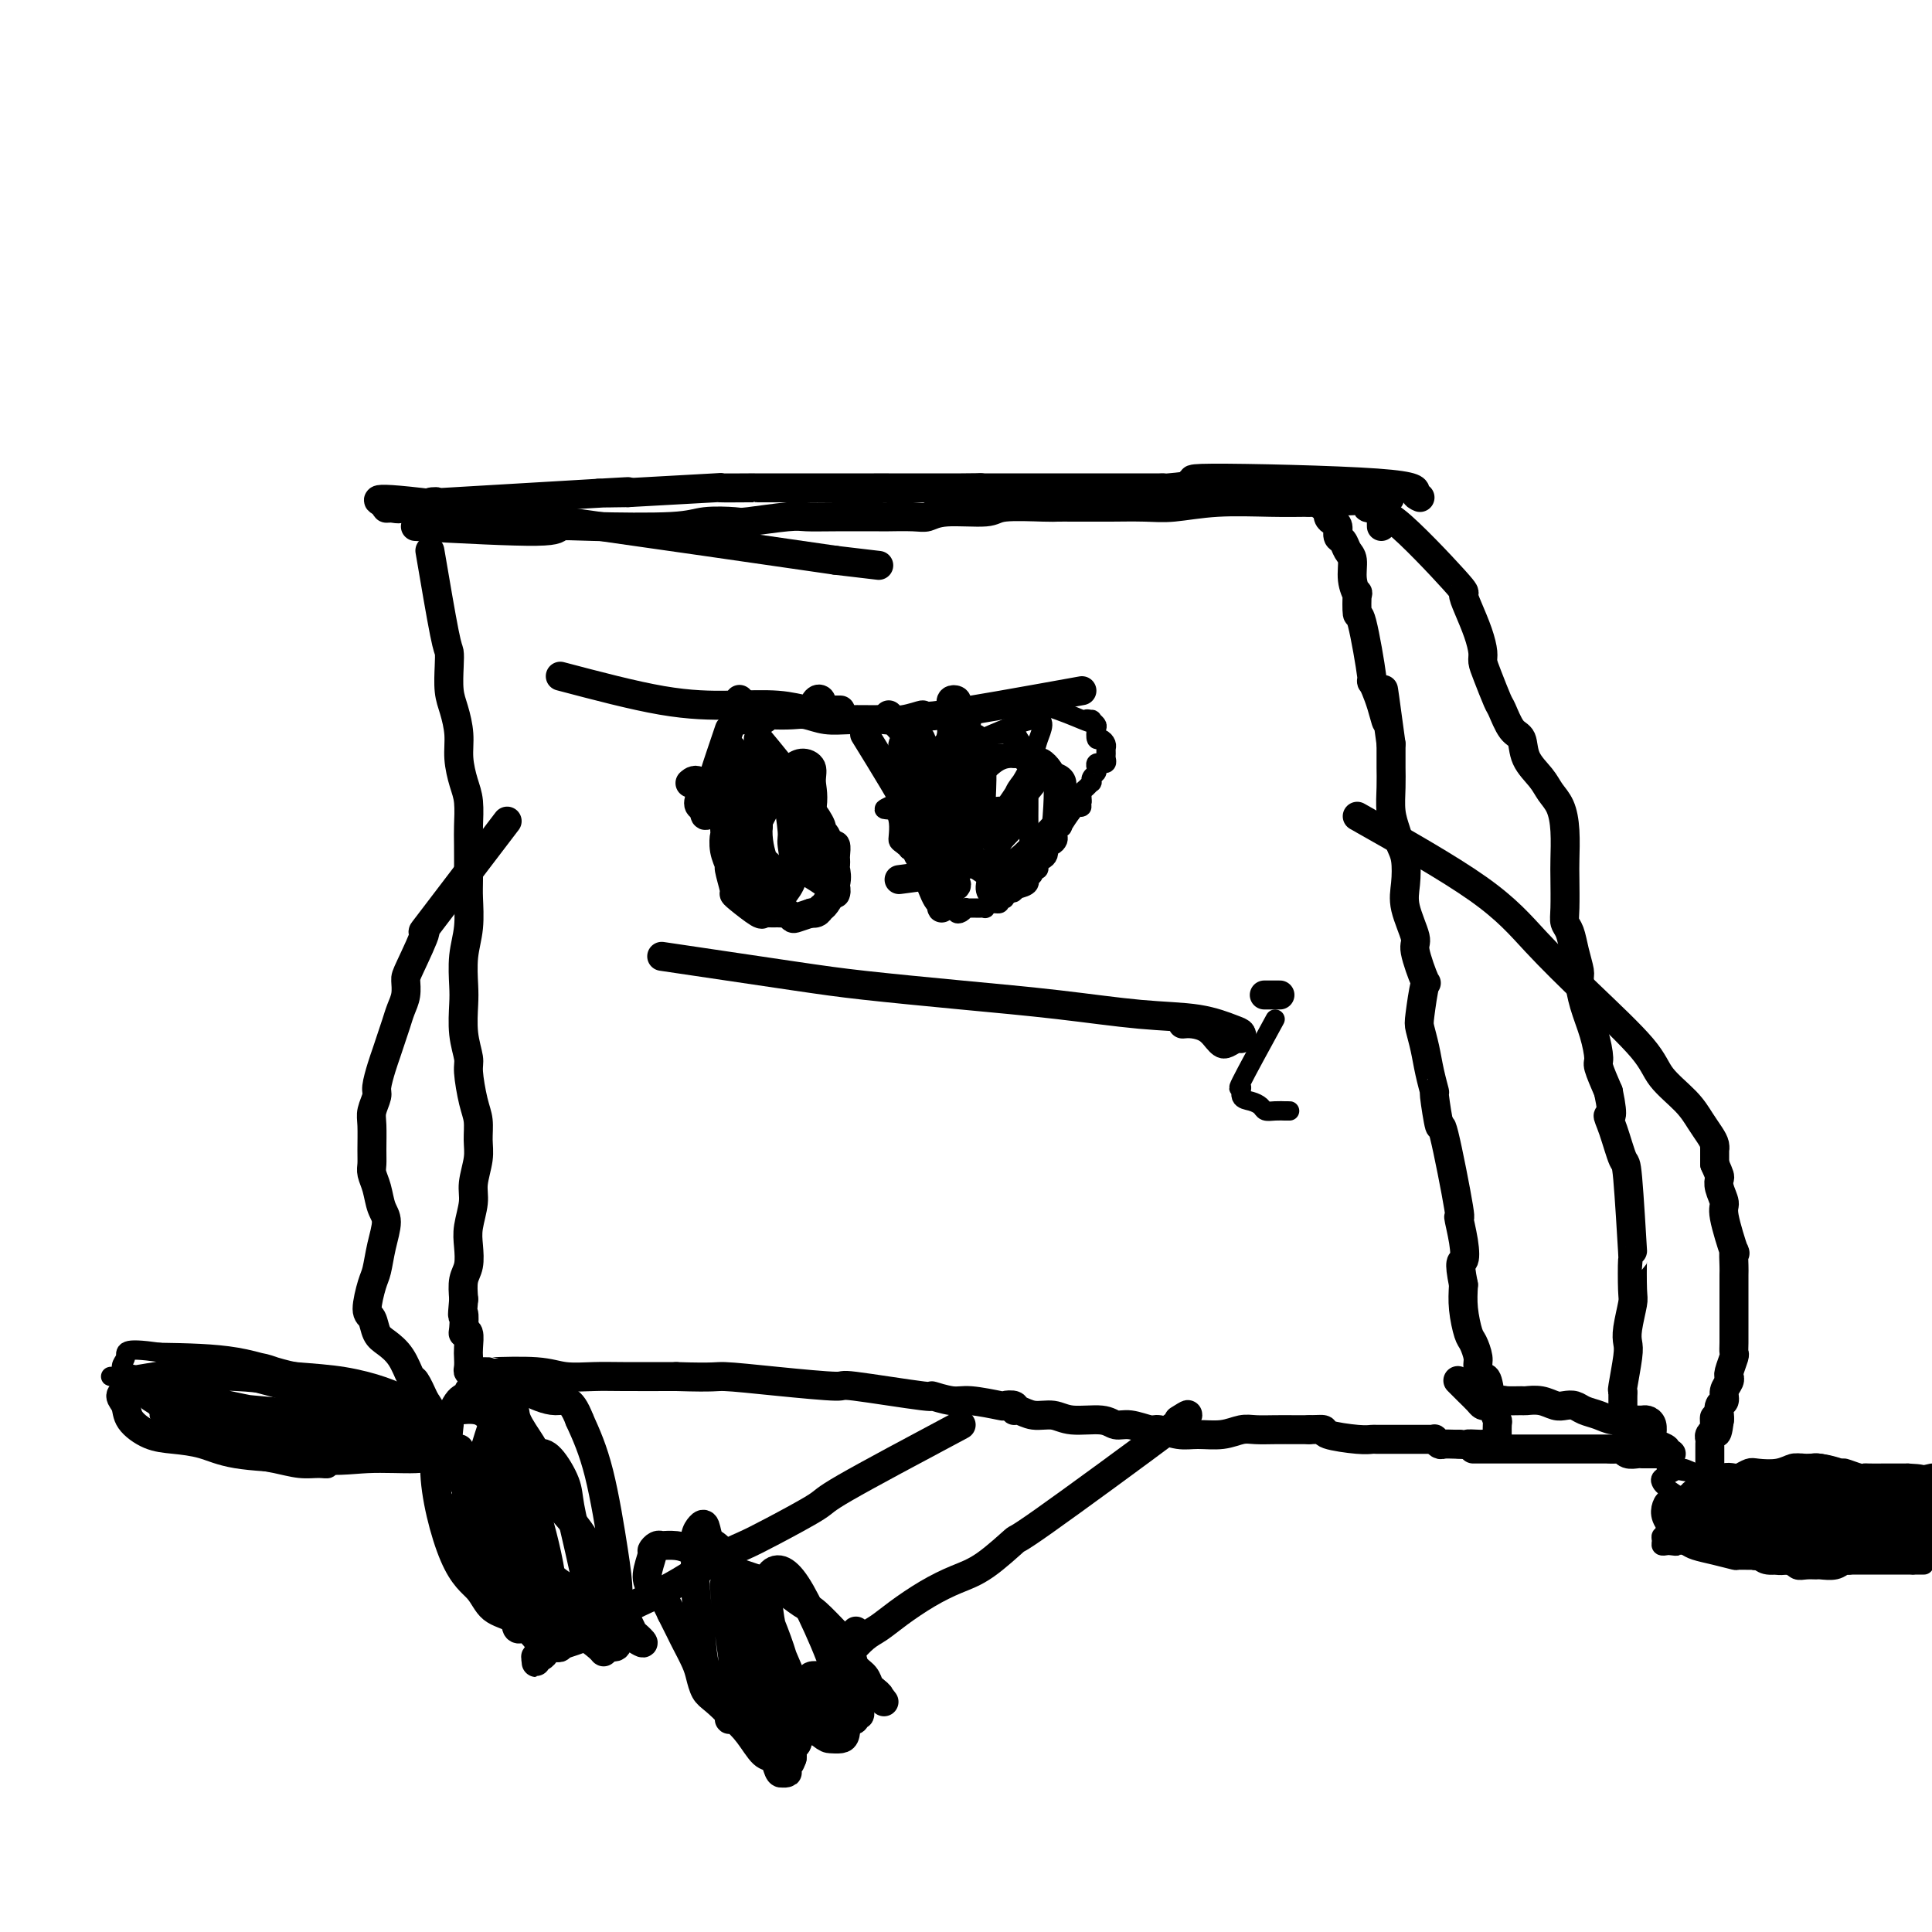 <svg viewBox='0 0 400 400' version='1.1' xmlns='http://www.w3.org/2000/svg' xmlns:xlink='http://www.w3.org/1999/xlink'><g fill='none' stroke='#000000' stroke-width='6' stroke-linecap='round' stroke-linejoin='round'><path d='M86,109c10.094,0.534 20.188,1.068 25,1c4.812,-0.068 4.340,-0.736 5,-1c0.660,-0.264 2.450,-0.122 7,0c4.550,0.122 11.859,0.225 16,0c4.141,-0.225 5.113,-0.778 7,-1c1.887,-0.222 4.687,-0.112 6,0c1.313,0.112 1.138,0.226 3,0c1.862,-0.226 5.763,-0.793 8,-1c2.237,-0.207 2.812,-0.056 4,0c1.188,0.056 2.989,0.016 6,0c3.011,-0.016 7.231,-0.008 9,0c1.769,0.008 1.087,0.017 2,0c0.913,-0.017 3.422,-0.061 5,0c1.578,0.061 2.226,0.227 3,0c0.774,-0.227 1.673,-0.845 4,-1c2.327,-0.155 6.083,0.155 8,0c1.917,-0.155 1.994,-0.774 4,-1c2.006,-0.226 5.942,-0.061 8,0c2.058,0.061 2.238,0.016 3,0c0.762,-0.016 2.104,-0.004 3,0c0.896,0.004 1.344,0.001 2,0c0.656,-0.001 1.519,0.001 2,0c0.481,-0.001 0.581,-0.004 1,0c0.419,0.004 1.159,0.015 3,0c1.841,-0.015 4.783,-0.057 7,0c2.217,0.057 3.708,0.211 6,0c2.292,-0.211 5.386,-0.788 9,-1c3.614,-0.212 7.747,-0.061 11,0c3.253,0.061 5.627,0.030 8,0'/><path d='M271,104c29.810,-1.000 11.835,-1.000 6,-1c-5.835,0.000 0.470,0.001 3,0c2.530,-0.001 1.285,-0.002 1,0c-0.285,0.002 0.391,0.008 1,0c0.609,-0.008 1.151,-0.030 1,0c-0.151,0.030 -0.996,0.113 -1,0c-0.004,-0.113 0.834,-0.422 1,0c0.166,0.422 -0.340,1.575 0,2c0.340,0.425 1.526,0.121 2,0c0.474,-0.121 0.237,-0.061 0,0'/><path d='M89,114c1.156,6.789 2.313,13.578 3,17c0.687,3.422 0.906,3.478 1,4c0.094,0.522 0.063,1.510 0,3c-0.063,1.490 -0.158,3.483 0,5c0.158,1.517 0.568,2.557 1,4c0.432,1.443 0.886,3.289 1,5c0.114,1.711 -0.113,3.286 0,5c0.113,1.714 0.566,3.565 1,5c0.434,1.435 0.848,2.454 1,4c0.152,1.546 0.042,3.620 0,5c-0.042,1.380 -0.015,2.068 0,4c0.015,1.932 0.018,5.108 0,7c-0.018,1.892 -0.057,2.499 0,4c0.057,1.501 0.210,3.895 0,6c-0.210,2.105 -0.784,3.923 -1,6c-0.216,2.077 -0.073,4.415 0,6c0.073,1.585 0.075,2.416 0,4c-0.075,1.584 -0.226,3.921 0,6c0.226,2.079 0.831,3.900 1,5c0.169,1.100 -0.097,1.479 0,3c0.097,1.521 0.558,4.185 1,6c0.442,1.815 0.866,2.781 1,4c0.134,1.219 -0.020,2.693 0,4c0.020,1.307 0.215,2.449 0,4c-0.215,1.551 -0.841,3.511 -1,5c-0.159,1.489 0.150,2.509 0,4c-0.150,1.491 -0.758,3.455 -1,5c-0.242,1.545 -0.116,2.672 0,4c0.116,1.328 0.224,2.858 0,4c-0.224,1.142 -0.778,1.898 -1,3c-0.222,1.102 -0.111,2.551 0,4'/><path d='M96,269c-0.468,5.003 -0.140,3.011 0,3c0.140,-0.011 0.090,1.961 0,3c-0.090,1.039 -0.220,1.147 0,1c0.220,-0.147 0.790,-0.547 1,0c0.210,0.547 0.060,2.041 0,3c-0.060,0.959 -0.029,1.381 0,2c0.029,0.619 0.055,1.434 0,2c-0.055,0.566 -0.191,0.884 0,1c0.191,0.116 0.707,0.030 1,0c0.293,-0.030 0.362,-0.004 1,0c0.638,0.004 1.846,-0.013 2,0c0.154,0.013 -0.747,0.056 1,0c1.747,-0.056 6.142,-0.211 9,0c2.858,0.211 4.178,0.789 6,1c1.822,0.211 4.144,0.057 6,0c1.856,-0.057 3.244,-0.016 6,0c2.756,0.016 6.878,0.008 11,0'/><path d='M140,285c8.443,0.267 8.051,-0.064 10,0c1.949,0.064 6.238,0.524 11,1c4.762,0.476 9.996,0.969 12,1c2.004,0.031 0.777,-0.399 4,0c3.223,0.399 10.896,1.627 14,2c3.104,0.373 1.639,-0.110 2,0c0.361,0.110 2.549,0.813 4,1c1.451,0.187 2.164,-0.142 4,0c1.836,0.142 4.795,0.755 6,1c1.205,0.245 0.657,0.122 1,0c0.343,-0.122 1.579,-0.244 2,0c0.421,0.244 0.028,0.854 0,1c-0.028,0.146 0.310,-0.172 1,0c0.690,0.172 1.731,0.835 3,1c1.269,0.165 2.764,-0.167 4,0c1.236,0.167 2.212,0.833 4,1c1.788,0.167 4.389,-0.167 6,0c1.611,0.167 2.234,0.833 3,1c0.766,0.167 1.677,-0.166 3,0c1.323,0.166 3.060,0.830 4,1c0.940,0.170 1.084,-0.154 2,0c0.916,0.154 2.604,0.788 4,1c1.396,0.212 2.501,0.004 4,0c1.499,-0.004 3.391,0.195 5,0c1.609,-0.195 2.934,-0.784 4,-1c1.066,-0.216 1.873,-0.058 3,0c1.127,0.058 2.573,0.016 4,0c1.427,-0.016 2.836,-0.004 4,0c1.164,0.004 2.082,0.002 3,0'/><path d='M271,296c4.563,-0.143 2.469,0.000 2,0c-0.469,-0.000 0.685,-0.144 1,0c0.315,0.144 -0.210,0.574 1,1c1.210,0.426 4.155,0.846 6,1c1.845,0.154 2.588,0.041 3,0c0.412,-0.041 0.492,-0.011 1,0c0.508,0.011 1.446,0.003 2,0c0.554,-0.003 0.726,-0.001 1,0c0.274,0.001 0.652,0.000 1,0c0.348,-0.000 0.667,-0.000 1,0c0.333,0.000 0.681,0.000 1,0c0.319,-0.000 0.610,0.000 1,0c0.390,-0.000 0.878,-0.000 1,0c0.122,0.000 -0.121,0.000 0,0c0.121,-0.000 0.606,-0.001 1,0c0.394,0.001 0.697,0.004 1,0c0.303,-0.004 0.605,-0.015 1,0c0.395,0.015 0.883,0.057 1,0c0.117,-0.057 -0.137,-0.211 0,0c0.137,0.211 0.666,0.789 1,1c0.334,0.211 0.475,0.057 1,0c0.525,-0.057 1.436,-0.016 2,0c0.564,0.016 0.782,0.008 1,0'/><path d='M302,299c5.136,0.464 2.476,0.126 2,0c-0.476,-0.126 1.231,-0.038 2,0c0.769,0.038 0.598,0.027 1,0c0.402,-0.027 1.375,-0.071 2,0c0.625,0.071 0.900,0.255 1,0c0.100,-0.255 0.024,-0.950 0,-1c-0.024,-0.050 0.005,0.547 0,0c-0.005,-0.547 -0.042,-2.236 0,-3c0.042,-0.764 0.165,-0.603 0,-1c-0.165,-0.397 -0.618,-1.351 -1,-3c-0.382,-1.649 -0.694,-3.993 -1,-5c-0.306,-1.007 -0.607,-0.676 -1,-1c-0.393,-0.324 -0.880,-1.303 -1,-2c-0.120,-0.697 0.125,-1.112 0,-2c-0.125,-0.888 -0.621,-2.248 -1,-3c-0.379,-0.752 -0.640,-0.895 -1,-2c-0.360,-1.105 -0.817,-3.173 -1,-5c-0.183,-1.827 -0.091,-3.414 0,-5'/><path d='M303,266c-1.102,-5.466 -0.359,-4.631 0,-5c0.359,-0.369 0.332,-1.942 0,-4c-0.332,-2.058 -0.969,-4.602 -1,-5c-0.031,-0.398 0.542,1.350 0,-2c-0.542,-3.350 -2.201,-11.798 -3,-15c-0.799,-3.202 -0.739,-1.156 -1,-2c-0.261,-0.844 -0.844,-4.576 -1,-6c-0.156,-1.424 0.115,-0.541 0,-1c-0.115,-0.459 -0.616,-2.262 -1,-4c-0.384,-1.738 -0.651,-3.413 -1,-5c-0.349,-1.587 -0.781,-3.087 -1,-4c-0.219,-0.913 -0.225,-1.238 0,-3c0.225,-1.762 0.680,-4.960 1,-6c0.320,-1.040 0.506,0.079 0,-1c-0.506,-1.079 -1.704,-4.354 -2,-6c-0.296,-1.646 0.310,-1.662 0,-3c-0.310,-1.338 -1.536,-3.999 -2,-6c-0.464,-2.001 -0.167,-3.342 0,-5c0.167,-1.658 0.202,-3.633 0,-5c-0.202,-1.367 -0.643,-2.128 -1,-3c-0.357,-0.872 -0.632,-1.857 -1,-3c-0.368,-1.143 -0.831,-2.444 -1,-4c-0.169,-1.556 -0.045,-3.365 0,-5c0.045,-1.635 0.012,-3.094 0,-4c-0.012,-0.906 -0.003,-1.259 0,-2c0.003,-0.741 0.002,-1.871 0,-3'/><path d='M288,154c-2.521,-18.654 -1.323,-9.288 -1,-6c0.323,3.288 -0.229,0.497 -1,-2c-0.771,-2.497 -1.762,-4.699 -2,-5c-0.238,-0.301 0.277,1.298 0,-1c-0.277,-2.298 -1.346,-8.494 -2,-11c-0.654,-2.506 -0.892,-1.322 -1,-2c-0.108,-0.678 -0.084,-3.217 0,-4c0.084,-0.783 0.230,0.190 0,0c-0.230,-0.190 -0.836,-1.541 -1,-3c-0.164,-1.459 0.115,-3.024 0,-4c-0.115,-0.976 -0.622,-1.361 -1,-2c-0.378,-0.639 -0.627,-1.532 -1,-2c-0.373,-0.468 -0.871,-0.509 -1,-1c-0.129,-0.491 0.109,-1.430 0,-2c-0.109,-0.570 -0.565,-0.769 -1,-1c-0.435,-0.231 -0.848,-0.493 -1,-1c-0.152,-0.507 -0.043,-1.257 0,-2c0.043,-0.743 0.021,-1.478 0,-2c-0.021,-0.522 -0.040,-0.830 0,-1c0.040,-0.170 0.141,-0.203 0,0c-0.141,0.203 -0.522,0.642 -1,1c-0.478,0.358 -1.052,0.635 -1,1c0.052,0.365 0.729,0.819 1,1c0.271,0.181 0.135,0.091 0,0'/><path d='M286,109c-0.035,-1.706 -0.069,-3.412 3,-1c3.069,2.412 9.243,8.943 12,12c2.757,3.057 2.097,2.639 2,3c-0.097,0.361 0.368,1.501 1,3c0.632,1.499 1.430,3.358 2,5c0.570,1.642 0.911,3.067 1,4c0.089,0.933 -0.076,1.374 0,2c0.076,0.626 0.392,1.436 1,3c0.608,1.564 1.509,3.881 2,5c0.491,1.119 0.572,1.041 1,2c0.428,0.959 1.203,2.956 2,4c0.797,1.044 1.618,1.135 2,2c0.382,0.865 0.327,2.504 1,4c0.673,1.496 2.075,2.848 3,4c0.925,1.152 1.372,2.104 2,3c0.628,0.896 1.436,1.734 2,3c0.564,1.266 0.882,2.958 1,5c0.118,2.042 0.035,4.432 0,6c-0.035,1.568 -0.021,2.312 0,4c0.021,1.688 0.048,4.319 0,6c-0.048,1.681 -0.171,2.412 0,3c0.171,0.588 0.636,1.033 1,2c0.364,0.967 0.626,2.455 1,4c0.374,1.545 0.861,3.146 1,4c0.139,0.854 -0.069,0.961 0,2c0.069,1.039 0.416,3.010 1,5c0.584,1.990 1.404,3.997 2,6c0.596,2.003 0.968,4.001 1,5c0.032,0.999 -0.277,1.000 0,2c0.277,1.000 1.138,3.000 2,5'/><path d='M333,226c1.361,6.462 0.263,5.118 0,5c-0.263,-0.118 0.308,0.988 1,3c0.692,2.012 1.506,4.928 2,6c0.494,1.072 0.669,0.301 1,4c0.331,3.699 0.817,11.869 1,15c0.183,3.131 0.063,1.223 0,2c-0.063,0.777 -0.068,4.238 0,6c0.068,1.762 0.211,1.825 0,3c-0.211,1.175 -0.774,3.463 -1,5c-0.226,1.537 -0.113,2.324 0,3c0.113,0.676 0.226,1.243 0,3c-0.226,1.757 -0.793,4.705 -1,6c-0.207,1.295 -0.056,0.939 0,1c0.056,0.061 0.015,0.541 0,1c-0.015,0.459 -0.005,0.896 0,1c0.005,0.104 0.005,-0.126 0,0c-0.005,0.126 -0.015,0.608 0,1c0.015,0.392 0.056,0.693 0,1c-0.056,0.307 -0.207,0.621 0,1c0.207,0.379 0.774,0.823 1,1c0.226,0.177 0.113,0.089 0,0'/><path d='M337,294c-0.088,5.624 0.192,2.183 0,1c-0.192,-1.183 -0.856,-0.110 -1,0c-0.144,0.110 0.232,-0.745 0,-1c-0.232,-0.255 -1.074,0.089 -2,0c-0.926,-0.089 -1.938,-0.611 -3,-1c-1.062,-0.389 -2.174,-0.644 -3,-1c-0.826,-0.356 -1.367,-0.813 -2,-1c-0.633,-0.187 -1.358,-0.103 -2,0c-0.642,0.103 -1.202,0.224 -2,0c-0.798,-0.224 -1.835,-0.793 -3,-1c-1.165,-0.207 -2.459,-0.052 -3,0c-0.541,0.052 -0.330,-0.000 -1,0c-0.670,0.000 -2.221,0.052 -3,0c-0.779,-0.052 -0.786,-0.210 -1,0c-0.214,0.210 -0.634,0.786 -1,1c-0.366,0.214 -0.678,0.066 -1,0c-0.322,-0.066 -0.654,-0.049 -1,0c-0.346,0.049 -0.706,0.132 -1,0c-0.294,-0.132 -0.522,-0.479 -1,-1c-0.478,-0.521 -1.206,-1.217 -2,-2c-0.794,-0.783 -1.656,-1.652 -2,-2c-0.344,-0.348 -0.172,-0.174 0,0'/><path d='M305,300c11.888,0.002 23.776,0.004 28,0c4.224,-0.004 0.785,-0.015 0,0c-0.785,0.015 1.085,0.057 2,0c0.915,-0.057 0.875,-0.211 1,0c0.125,0.211 0.415,0.789 1,1c0.585,0.211 1.465,0.057 2,0c0.535,-0.057 0.724,-0.015 1,0c0.276,0.015 0.639,0.004 1,0c0.361,-0.004 0.719,-0.000 1,0c0.281,0.000 0.483,-0.003 1,0c0.517,0.003 1.347,0.012 2,0c0.653,-0.012 1.128,-0.045 1,0c-0.128,0.045 -0.857,0.168 -1,0c-0.143,-0.168 0.302,-0.626 0,-1c-0.302,-0.374 -1.352,-0.664 -2,-1c-0.648,-0.336 -0.895,-0.717 -1,-1c-0.105,-0.283 -0.070,-0.468 0,-1c0.070,-0.532 0.173,-1.410 0,-2c-0.173,-0.590 -0.621,-0.891 -1,-1c-0.379,-0.109 -0.687,-0.025 -1,0c-0.313,0.025 -0.631,-0.007 -1,0c-0.369,0.007 -0.790,0.053 -1,0c-0.210,-0.053 -0.210,-0.207 0,0c0.210,0.207 0.632,0.773 1,1c0.368,0.227 0.684,0.113 1,0'/><path d='M340,295c-0.833,-1.000 -0.417,-0.500 0,0'/><path d='M294,103c-0.537,-0.232 -1.073,-0.465 -1,-1c0.073,-0.535 0.757,-1.373 -8,-2c-8.757,-0.627 -26.953,-1.044 -34,-1c-7.047,0.044 -2.943,0.548 -3,1c-0.057,0.452 -4.275,0.853 -6,1c-1.725,0.147 -0.958,0.039 -1,0c-0.042,-0.039 -0.894,-0.011 -1,0c-0.106,0.011 0.534,0.003 0,0c-0.534,-0.003 -2.240,-0.001 -3,0c-0.760,0.001 -0.573,0.000 -1,0c-0.427,-0.000 -1.468,-0.000 -1,0c0.468,0.000 2.445,0.000 -3,0c-5.445,-0.000 -18.313,-0.000 -23,0c-4.687,0.000 -1.195,0.000 -1,0c0.195,-0.000 -2.909,-0.000 -4,0c-1.091,0.000 -0.169,0.000 0,0c0.169,-0.000 -0.416,-0.000 -1,0'/><path d='M203,101c-7.702,0.309 -2.958,0.083 -1,0c1.958,-0.083 1.130,-0.022 -3,0c-4.130,0.022 -11.561,0.006 -15,0c-3.439,-0.006 -2.887,-0.002 -3,0c-0.113,0.002 -0.891,0.000 -3,0c-2.109,-0.000 -5.549,-0.000 -7,0c-1.451,0.000 -0.913,0.000 -1,0c-0.087,-0.000 -0.801,-0.000 -2,0c-1.199,0.000 -2.885,0.000 -4,0c-1.115,-0.000 -1.660,-0.000 -2,0c-0.340,0.000 -0.474,0.000 -1,0c-0.526,-0.000 -1.444,-0.000 -2,0c-0.556,0.000 -0.748,0.000 -1,0c-0.252,-0.000 -0.562,-0.001 -1,0c-0.438,0.001 -1.004,0.003 -1,0c0.004,-0.003 0.578,-0.011 -1,0c-1.578,0.011 -5.310,0.041 -6,0c-0.690,-0.041 1.660,-0.155 -1,0c-2.660,0.155 -10.330,0.577 -18,1'/><path d='M130,102c-11.510,0.157 -3.785,0.050 -1,0c2.785,-0.050 0.630,-0.041 -1,0c-1.630,0.041 -2.735,0.115 -1,0c1.735,-0.115 6.312,-0.419 -1,0c-7.312,0.419 -26.511,1.562 -34,2c-7.489,0.438 -3.266,0.170 -2,0c1.266,-0.170 -0.423,-0.242 -1,0c-0.577,0.242 -0.041,0.797 0,1c0.041,0.203 -0.412,0.055 -1,0c-0.588,-0.055 -1.311,-0.016 -2,0c-0.689,0.016 -1.345,0.008 -2,0'/><path d='M84,105c-7.337,0.460 -2.680,0.111 -1,0c1.680,-0.111 0.384,0.017 -1,0c-1.384,-0.017 -2.855,-0.180 -2,0c0.855,0.180 4.038,0.702 2,0c-2.038,-0.702 -9.297,-2.629 5,-1c14.297,1.629 50.148,6.815 86,12'/><path d='M173,116c15.500,1.833 7.750,0.917 0,0'/><path d='M157,153c2.756,3.311 5.512,6.623 7,9c1.488,2.377 1.708,3.820 2,5c0.292,1.180 0.656,2.099 1,3c0.344,0.901 0.669,1.785 1,3c0.331,1.215 0.667,2.760 1,4c0.333,1.240 0.664,2.173 1,3c0.336,0.827 0.678,1.547 1,2c0.322,0.453 0.623,0.639 1,1c0.377,0.361 0.829,0.896 1,1c0.171,0.104 0.059,-0.223 0,0c-0.059,0.223 -0.065,0.995 0,1c0.065,0.005 0.203,-0.755 0,-1c-0.203,-0.245 -0.745,0.027 -1,0c-0.255,-0.027 -0.222,-0.353 -1,-1c-0.778,-0.647 -2.365,-1.613 -3,-2c-0.635,-0.387 -0.317,-0.193 0,0'/><path d='M179,152c4.016,6.505 8.033,13.009 10,17c1.967,3.991 1.885,5.467 2,7c0.115,1.533 0.426,3.123 1,5c0.574,1.877 1.410,4.041 2,5c0.590,0.959 0.934,0.714 1,1c0.066,0.286 -0.147,1.103 0,1c0.147,-0.103 0.656,-1.125 1,-2c0.344,-0.875 0.525,-1.604 1,-2c0.475,-0.396 1.243,-0.460 1,-1c-0.243,-0.540 -1.498,-1.557 -2,-2c-0.502,-0.443 -0.250,-0.312 -2,0c-1.750,0.312 -5.500,0.803 -7,1c-1.500,0.197 -0.750,0.098 0,0'/><path d='M137,198c10.188,1.513 20.376,3.025 27,4c6.624,0.975 9.683,1.412 15,2c5.317,0.588 12.892,1.327 20,2c7.108,0.673 13.751,1.279 20,2c6.249,0.721 12.106,1.556 17,2c4.894,0.444 8.826,0.496 12,1c3.174,0.504 5.590,1.459 7,2c1.410,0.541 1.814,0.667 2,1c0.186,0.333 0.152,0.872 0,1c-0.152,0.128 -0.424,-0.154 -1,0c-0.576,0.154 -1.456,0.745 -2,1c-0.544,0.255 -0.752,0.173 -1,0c-0.248,-0.173 -0.536,-0.439 -1,-1c-0.464,-0.561 -1.104,-1.418 -2,-2c-0.896,-0.582 -2.049,-0.887 -3,-1c-0.951,-0.113 -1.700,-0.032 -2,0c-0.300,0.032 -0.150,0.016 0,0'/><path d='M116,140c7.550,1.992 15.100,3.984 21,5c5.900,1.016 10.151,1.057 14,1c3.849,-0.057 7.295,-0.211 10,0c2.705,0.211 4.668,0.789 6,1c1.332,0.211 2.032,0.057 3,0c0.968,-0.057 2.204,-0.015 3,0c0.796,0.015 1.153,0.005 1,0c-0.153,-0.005 -0.815,-0.004 -1,0c-0.185,0.004 0.109,0.012 0,0c-0.109,-0.012 -0.620,-0.044 -1,0c-0.380,0.044 -0.627,0.163 -1,0c-0.373,-0.163 -0.871,-0.607 -1,-1c-0.129,-0.393 0.110,-0.734 0,-1c-0.110,-0.266 -0.568,-0.456 -1,0c-0.432,0.456 -0.838,1.559 -1,2c-0.162,0.441 -0.081,0.221 0,0'/><path d='M224,143c-11.895,2.144 -23.790,4.287 -29,5c-5.210,0.713 -3.737,-0.005 -4,0c-0.263,0.005 -2.264,0.735 -4,1c-1.736,0.265 -3.206,0.067 -4,0c-0.794,-0.067 -0.910,-0.004 -2,0c-1.090,0.004 -3.154,-0.051 -5,0c-1.846,0.051 -3.475,0.209 -5,0c-1.525,-0.209 -2.947,-0.784 -4,-1c-1.053,-0.216 -1.739,-0.072 -3,0c-1.261,0.072 -3.098,0.072 -4,0c-0.902,-0.072 -0.868,-0.215 -1,0c-0.132,0.215 -0.431,0.790 -1,1c-0.569,0.210 -1.409,0.057 -2,0c-0.591,-0.057 -0.932,-0.019 -1,0c-0.068,0.019 0.139,0.017 0,0c-0.139,-0.017 -0.622,-0.051 -1,0c-0.378,0.051 -0.651,0.185 -1,0c-0.349,-0.185 -0.773,-0.691 -1,-1c-0.227,-0.309 -0.257,-0.423 0,-1c0.257,-0.577 0.800,-1.617 1,-2c0.200,-0.383 0.057,-0.109 0,0c-0.057,0.109 -0.029,0.055 0,0'/><path d='M281,169c9.458,5.349 18.916,10.698 25,15c6.084,4.302 8.795,7.557 12,11c3.205,3.443 6.903,7.075 11,11c4.097,3.925 8.593,8.143 11,11c2.407,2.857 2.726,4.351 4,6c1.274,1.649 3.504,3.452 5,5c1.496,1.548 2.257,2.841 3,4c0.743,1.159 1.467,2.184 2,3c0.533,0.816 0.875,1.423 1,2c0.125,0.577 0.034,1.124 0,1c-0.034,-0.124 -0.009,-0.920 0,-1c0.009,-0.080 0.002,0.556 0,1c-0.002,0.444 -0.001,0.696 0,1c0.001,0.304 0.000,0.658 0,1c-0.000,0.342 -0.000,0.671 0,1'/><path d='M355,241c1.173,2.613 1.107,2.647 1,3c-0.107,0.353 -0.253,1.027 0,2c0.253,0.973 0.905,2.247 1,3c0.095,0.753 -0.367,0.987 0,3c0.367,2.013 1.562,5.804 2,7c0.438,1.196 0.117,-0.205 0,0c-0.117,0.205 -0.031,2.016 0,3c0.031,0.984 0.008,1.143 0,2c-0.008,0.857 -0.002,2.413 0,3c0.002,0.587 0.001,0.205 0,1c-0.001,0.795 -0.000,2.766 0,4c0.000,1.234 0.001,1.729 0,2c-0.001,0.271 -0.004,0.318 0,1c0.004,0.682 0.015,2.001 0,3c-0.015,0.999 -0.057,1.679 0,2c0.057,0.321 0.212,0.285 0,1c-0.212,0.715 -0.793,2.183 -1,3c-0.207,0.817 -0.040,0.982 0,1c0.040,0.018 -0.046,-0.112 0,0c0.046,0.112 0.222,0.467 0,1c-0.222,0.533 -0.844,1.243 -1,2c-0.156,0.757 0.154,1.562 0,2c-0.154,0.438 -0.773,0.509 -1,1c-0.227,0.491 -0.061,1.401 0,2c0.061,0.599 0.017,0.885 0,1c-0.017,0.115 -0.009,0.057 0,0'/><path d='M356,294c-0.686,5.367 -0.902,1.283 -1,0c-0.098,-1.283 -0.079,0.234 0,1c0.079,0.766 0.217,0.782 0,1c-0.217,0.218 -0.790,0.640 -1,1c-0.210,0.360 -0.056,0.660 0,1c0.056,0.340 0.015,0.721 0,1c-0.015,0.279 -0.003,0.455 0,1c0.003,0.545 -0.002,1.460 0,2c0.002,0.540 0.011,0.704 0,1c-0.011,0.296 -0.040,0.723 0,1c0.040,0.277 0.151,0.403 0,1c-0.151,0.597 -0.562,1.666 -1,2c-0.438,0.334 -0.902,-0.065 -1,0c-0.098,0.065 0.170,0.596 0,1c-0.170,0.404 -0.778,0.683 -1,1c-0.222,0.317 -0.060,0.673 0,1c0.060,0.327 0.016,0.626 0,1c-0.016,0.374 -0.004,0.822 0,1c0.004,0.178 0.001,0.086 0,0c-0.001,-0.086 -0.000,-0.168 0,0c0.000,0.168 0.000,0.584 0,1'/><path d='M351,313c-1.060,2.923 -1.212,0.732 -1,0c0.212,-0.732 0.786,-0.004 1,0c0.214,0.004 0.068,-0.717 0,-1c-0.068,-0.283 -0.057,-0.130 0,0c0.057,0.130 0.161,0.235 1,0c0.839,-0.235 2.411,-0.810 3,-1c0.589,-0.190 0.193,0.005 1,0c0.807,-0.005 2.817,-0.210 4,0c1.183,0.210 1.538,0.834 2,1c0.462,0.166 1.030,-0.125 2,0c0.970,0.125 2.341,0.667 3,1c0.659,0.333 0.607,0.457 1,1c0.393,0.543 1.230,1.504 2,2c0.770,0.496 1.474,0.525 2,1c0.526,0.475 0.873,1.395 1,2c0.127,0.605 0.034,0.894 0,1c-0.034,0.106 -0.010,0.030 0,0c0.010,-0.030 0.005,-0.015 0,0'/><path d='M373,320c1.405,1.291 0.418,0.519 0,0c-0.418,-0.519 -0.266,-0.786 0,-1c0.266,-0.214 0.648,-0.377 0,-1c-0.648,-0.623 -2.325,-1.707 -3,-2c-0.675,-0.293 -0.348,0.206 -1,0c-0.652,-0.206 -2.282,-1.118 -4,-2c-1.718,-0.882 -3.524,-1.735 -5,-2c-1.476,-0.265 -2.623,0.058 -4,0c-1.377,-0.058 -2.985,-0.497 -4,-1c-1.015,-0.503 -1.436,-1.072 -2,-1c-0.564,0.072 -1.271,0.783 -2,1c-0.729,0.217 -1.480,-0.059 -2,0c-0.520,0.059 -0.808,0.453 -1,1c-0.192,0.547 -0.289,1.247 0,2c0.289,0.753 0.964,1.561 1,2c0.036,0.439 -0.567,0.510 0,1c0.567,0.490 2.303,1.399 4,2c1.697,0.601 3.353,0.894 5,1c1.647,0.106 3.285,0.024 5,0c1.715,-0.024 3.508,0.008 5,0c1.492,-0.008 2.682,-0.057 4,0c1.318,0.057 2.764,0.219 4,0c1.236,-0.219 2.264,-0.818 3,-1c0.736,-0.182 1.181,0.054 1,0c-0.181,-0.054 -0.988,-0.398 -2,-1c-1.012,-0.602 -2.230,-1.460 -4,-2c-1.770,-0.540 -4.092,-0.761 -6,-1c-1.908,-0.239 -3.402,-0.497 -5,-1c-1.598,-0.503 -3.299,-1.252 -5,-2'/><path d='M355,312c-3.824,-1.081 -2.885,-0.284 -3,0c-0.115,0.284 -1.286,0.056 -2,0c-0.714,-0.056 -0.973,0.060 -1,0c-0.027,-0.060 0.177,-0.296 1,0c0.823,0.296 2.265,1.123 4,2c1.735,0.877 3.763,1.805 4,2c0.237,0.195 -1.319,-0.343 5,0c6.319,0.343 20.511,1.567 26,2c5.489,0.433 2.274,0.076 2,0c-0.274,-0.076 2.391,0.129 4,0c1.609,-0.129 2.161,-0.591 2,-1c-0.161,-0.409 -1.036,-0.765 -2,-1c-0.964,-0.235 -2.019,-0.351 -5,-1c-2.981,-0.649 -7.889,-1.832 -12,-3c-4.111,-1.168 -7.425,-2.322 -10,-3c-2.575,-0.678 -4.410,-0.880 -6,-1c-1.590,-0.120 -2.935,-0.157 -5,0c-2.065,0.157 -4.851,0.509 -6,1c-1.149,0.491 -0.660,1.123 0,2c0.660,0.877 1.491,2.000 3,3c1.509,1.000 3.698,1.875 6,3c2.302,1.125 4.719,2.498 7,3c2.281,0.502 4.426,0.132 6,0c1.574,-0.132 2.577,-0.025 4,0c1.423,0.025 3.268,-0.032 5,0c1.732,0.032 3.352,0.152 4,0c0.648,-0.152 0.324,-0.576 0,-1'/><path d='M386,319c3.139,-0.510 1.488,-1.286 0,-2c-1.488,-0.714 -2.811,-1.367 -4,-2c-1.189,-0.633 -2.243,-1.247 -5,-2c-2.757,-0.753 -7.216,-1.644 -9,-2c-1.784,-0.356 -0.892,-0.178 0,0'/><path d='M105,170c-6.732,8.842 -13.463,17.685 -16,21c-2.537,3.315 -0.879,1.104 -1,2c-0.121,0.896 -2.021,4.900 -3,7c-0.979,2.100 -1.036,2.295 -1,3c0.036,0.705 0.164,1.921 0,3c-0.164,1.079 -0.621,2.020 -1,3c-0.379,0.980 -0.680,2.000 -1,3c-0.320,1.000 -0.659,1.982 -1,3c-0.341,1.018 -0.684,2.072 -1,3c-0.316,0.928 -0.607,1.730 -1,3c-0.393,1.270 -0.890,3.008 -1,4c-0.110,0.992 0.167,1.239 0,2c-0.167,0.761 -0.778,2.038 -1,3c-0.222,0.962 -0.057,1.611 0,3c0.057,1.389 0.004,3.520 0,5c-0.004,1.480 0.042,2.309 0,3c-0.042,0.691 -0.172,1.243 0,2c0.172,0.757 0.646,1.719 1,3c0.354,1.281 0.590,2.882 1,4c0.410,1.118 0.995,1.753 1,3c0.005,1.247 -0.570,3.106 -1,5c-0.430,1.894 -0.715,3.824 -1,5c-0.285,1.176 -0.569,1.599 -1,3c-0.431,1.401 -1.010,3.780 -1,5c0.010,1.220 0.608,1.280 1,2c0.392,0.720 0.576,2.099 1,3c0.424,0.901 1.086,1.324 2,2c0.914,0.676 2.080,1.604 3,3c0.920,1.396 1.594,3.261 2,4c0.406,0.739 0.545,0.354 1,1c0.455,0.646 1.228,2.323 2,4'/><path d='M88,290c1.812,2.829 0.343,0.400 0,0c-0.343,-0.400 0.441,1.228 1,2c0.559,0.772 0.893,0.687 1,1c0.107,0.313 -0.011,1.023 0,1c0.011,-0.023 0.153,-0.779 0,-1c-0.153,-0.221 -0.600,0.093 -1,0c-0.400,-0.093 -0.753,-0.592 -1,-1c-0.247,-0.408 -0.387,-0.725 -1,-1c-0.613,-0.275 -1.698,-0.508 -3,-1c-1.302,-0.492 -2.822,-1.244 -5,-2c-2.178,-0.756 -5.014,-1.516 -8,-2c-2.986,-0.484 -6.122,-0.691 -10,-1c-3.878,-0.309 -8.497,-0.720 -11,-1c-2.503,-0.280 -2.890,-0.430 -6,0c-3.110,0.430 -8.943,1.438 -12,2c-3.057,0.562 -3.337,0.678 -4,1c-0.663,0.322 -1.708,0.851 -2,1c-0.292,0.149 0.168,-0.083 0,0c-0.168,0.083 -0.963,0.481 -1,1c-0.037,0.519 0.684,1.160 1,2c0.316,0.840 0.227,1.878 1,3c0.773,1.122 2.409,2.328 4,3c1.591,0.672 3.138,0.809 5,1c1.862,0.191 4.040,0.436 6,1c1.960,0.564 3.703,1.447 7,2c3.297,0.553 8.149,0.777 13,1'/><path d='M62,302c7.423,0.762 10.479,0.166 14,0c3.521,-0.166 7.507,0.096 10,0c2.493,-0.096 3.492,-0.552 5,-1c1.508,-0.448 3.526,-0.889 4,-1c0.474,-0.111 -0.596,0.107 -1,0c-0.404,-0.107 -0.141,-0.540 -1,-1c-0.859,-0.460 -2.842,-0.946 -5,-1c-2.158,-0.054 -4.493,0.326 -7,0c-2.507,-0.326 -5.185,-1.356 -8,-2c-2.815,-0.644 -5.765,-0.902 -8,-1c-2.235,-0.098 -3.753,-0.037 -5,0c-1.247,0.037 -2.221,0.049 -3,0c-0.779,-0.049 -1.363,-0.160 0,0c1.363,0.160 4.672,0.590 8,1c3.328,0.410 6.673,0.800 9,1c2.327,0.200 3.636,0.209 6,0c2.364,-0.209 5.785,-0.638 8,-1c2.215,-0.362 3.225,-0.657 4,-1c0.775,-0.343 1.317,-0.733 1,-1c-0.317,-0.267 -1.491,-0.410 -3,-1c-1.509,-0.590 -3.354,-1.626 -5,-2c-1.646,-0.374 -3.094,-0.085 -5,0c-1.906,0.085 -4.271,-0.033 -5,0c-0.729,0.033 0.178,0.216 0,0c-0.178,-0.216 -1.439,-0.831 -2,-1c-0.561,-0.169 -0.420,0.108 2,1c2.420,0.892 7.120,2.398 9,3c1.880,0.602 0.940,0.301 0,0'/><path d='M199,295c-9.697,5.172 -19.394,10.345 -24,13c-4.606,2.655 -4.120,2.793 -6,4c-1.880,1.207 -6.124,3.484 -9,5c-2.876,1.516 -4.382,2.271 -6,3c-1.618,0.729 -3.348,1.432 -6,3c-2.652,1.568 -6.227,4.002 -10,6c-3.773,1.998 -7.746,3.558 -10,5c-2.254,1.442 -2.790,2.764 -5,4c-2.210,1.236 -6.095,2.387 -8,3c-1.905,0.613 -1.831,0.687 -2,1c-0.169,0.313 -0.581,0.864 -1,1c-0.419,0.136 -0.845,-0.145 -1,0c-0.155,0.145 -0.038,0.714 0,1c0.038,0.286 -0.004,0.287 0,0c0.004,-0.287 0.054,-0.863 0,-1c-0.054,-0.137 -0.211,0.165 0,0c0.211,-0.165 0.788,-0.797 1,-1c0.212,-0.203 0.057,0.022 0,-1c-0.057,-1.022 -0.016,-3.292 0,-5c0.016,-1.708 0.008,-2.854 0,-4'/><path d='M112,332c-0.016,-2.160 -0.058,-2.060 0,-3c0.058,-0.940 0.214,-2.919 0,-4c-0.214,-1.081 -0.800,-1.262 -1,-5c-0.200,-3.738 -0.014,-11.033 0,-15c0.014,-3.967 -0.143,-4.608 -1,-6c-0.857,-1.392 -2.415,-3.536 -3,-5c-0.585,-1.464 -0.198,-2.248 -1,-3c-0.802,-0.752 -2.793,-1.470 -4,-2c-1.207,-0.530 -1.628,-0.870 -2,-1c-0.372,-0.130 -0.694,-0.049 -1,0c-0.306,0.049 -0.598,0.067 -1,0c-0.402,-0.067 -0.916,-0.217 -1,0c-0.084,0.217 0.262,0.803 0,1c-0.262,0.197 -1.133,0.006 -2,1c-0.867,0.994 -1.729,3.174 -2,4c-0.271,0.826 0.048,0.299 0,1c-0.048,0.701 -0.463,2.629 0,5c0.463,2.371 1.803,5.186 4,9c2.197,3.814 5.249,8.626 6,10c0.751,1.374 -0.801,-0.689 2,1c2.801,1.689 9.956,7.131 14,10c4.044,2.869 4.979,3.164 6,4c1.021,0.836 2.129,2.214 3,3c0.871,0.786 1.504,0.981 2,1c0.496,0.019 0.856,-0.137 1,0c0.144,0.137 0.072,0.569 0,1'/><path d='M131,339c4.300,2.802 1.051,-0.192 0,-1c-1.051,-0.808 0.095,0.572 0,0c-0.095,-0.572 -1.430,-3.095 -2,-4c-0.570,-0.905 -0.376,-0.191 -1,-1c-0.624,-0.809 -2.066,-3.140 -3,-5c-0.934,-1.860 -1.360,-3.247 -2,-5c-0.640,-1.753 -1.494,-3.871 -3,-6c-1.506,-2.129 -3.664,-4.270 -5,-6c-1.336,-1.730 -1.849,-3.050 -3,-4c-1.151,-0.950 -2.941,-1.531 -4,-2c-1.059,-0.469 -1.387,-0.825 -2,-1c-0.613,-0.175 -1.511,-0.169 -2,0c-0.489,0.169 -0.571,0.501 0,2c0.571,1.499 1.793,4.164 2,6c0.207,1.836 -0.600,2.844 0,4c0.600,1.156 2.608,2.459 4,4c1.392,1.541 2.170,3.319 3,5c0.830,1.681 1.713,3.263 3,5c1.287,1.737 2.978,3.628 4,5c1.022,1.372 1.374,2.224 2,3c0.626,0.776 1.527,1.475 2,2c0.473,0.525 0.517,0.874 1,1c0.483,0.126 1.403,0.029 2,0c0.597,-0.029 0.870,0.012 1,-2c0.130,-2.012 0.117,-6.075 0,-9c-0.117,-2.925 -0.339,-4.710 -1,-9c-0.661,-4.290 -1.760,-11.083 -3,-16c-1.240,-4.917 -2.620,-7.959 -4,-11'/><path d='M120,294c-1.911,-4.993 -3.189,-3.975 -5,-4c-1.811,-0.025 -4.156,-1.094 -6,-2c-1.844,-0.906 -3.186,-1.650 -5,2c-1.814,3.650 -4.100,11.695 -5,15c-0.900,3.305 -0.416,1.871 1,4c1.416,2.129 3.763,7.820 5,11c1.237,3.180 1.365,3.847 3,6c1.635,2.153 4.779,5.790 7,8c2.221,2.210 3.521,2.994 5,4c1.479,1.006 3.136,2.236 4,3c0.864,0.764 0.933,1.062 1,1c0.067,-0.062 0.130,-0.484 0,-1c-0.130,-0.516 -0.453,-1.126 -1,-3c-0.547,-1.874 -1.318,-5.013 -2,-8c-0.682,-2.987 -1.273,-5.821 -2,-9c-0.727,-3.179 -1.588,-6.703 -2,-9c-0.412,-2.297 -0.374,-3.368 -1,-5c-0.626,-1.632 -1.917,-3.826 -3,-5c-1.083,-1.174 -1.958,-1.328 -3,-1c-1.042,0.328 -2.251,1.139 -3,2c-0.749,0.861 -1.038,1.771 -2,4c-0.962,2.229 -2.596,5.777 -3,9c-0.404,3.223 0.424,6.121 1,9c0.576,2.879 0.902,5.740 2,8c1.098,2.260 2.968,3.918 4,5c1.032,1.082 1.225,1.589 2,2c0.775,0.411 2.132,0.726 3,1c0.868,0.274 1.248,0.507 1,-2c-0.248,-2.507 -1.124,-7.753 -2,-13'/><path d='M114,326c-0.841,-5.294 -2.444,-11.030 -4,-16c-1.556,-4.970 -3.067,-9.173 -4,-12c-0.933,-2.827 -1.289,-4.276 -3,-2c-1.711,2.276 -4.775,8.277 -6,12c-1.225,3.723 -0.609,5.169 0,8c0.609,2.831 1.210,7.047 2,10c0.790,2.953 1.767,4.642 3,6c1.233,1.358 2.721,2.384 4,3c1.279,0.616 2.349,0.822 3,1c0.651,0.178 0.883,0.329 1,-1c0.117,-1.329 0.119,-4.139 0,-4c-0.119,0.139 -0.357,3.228 -1,-2c-0.643,-5.228 -1.689,-18.772 -3,-26c-1.311,-7.228 -2.887,-8.140 -4,-9c-1.113,-0.860 -1.762,-1.668 -3,-2c-1.238,-0.332 -3.065,-0.186 -4,0c-0.935,0.186 -0.979,0.414 -2,2c-1.021,1.586 -3.019,4.532 -3,10c0.019,5.468 2.057,13.458 4,18c1.943,4.542 3.792,5.635 5,7c1.208,1.365 1.775,3.003 3,4c1.225,0.997 3.107,1.353 4,2c0.893,0.647 0.796,1.586 1,2c0.204,0.414 0.709,0.304 1,0c0.291,-0.304 0.369,-0.801 0,-2c-0.369,-1.199 -1.184,-3.099 -2,-5'/><path d='M106,330c-0.536,-1.929 -0.875,-3.250 -1,-4c-0.125,-0.750 -0.036,-0.929 0,-1c0.036,-0.071 0.018,-0.036 0,0'/><path d='M244,294c1.956,-1.220 3.911,-2.441 -2,2c-5.911,4.441 -19.689,14.543 -26,19c-6.311,4.457 -5.157,3.270 -6,4c-0.843,0.730 -3.685,3.379 -6,5c-2.315,1.621 -4.103,2.215 -6,3c-1.897,0.785 -3.901,1.761 -6,3c-2.099,1.239 -4.291,2.740 -6,4c-1.709,1.260 -2.934,2.277 -4,3c-1.066,0.723 -1.974,1.150 -3,2c-1.026,0.850 -2.172,2.123 -3,3c-0.828,0.877 -1.340,1.359 -2,2c-0.660,0.641 -1.470,1.443 -2,2c-0.530,0.557 -0.782,0.870 -1,1c-0.218,0.130 -0.402,0.076 -1,0c-0.598,-0.076 -1.610,-0.176 -2,0c-0.390,0.176 -0.157,0.626 0,1c0.157,0.374 0.239,0.671 0,1c-0.239,0.329 -0.800,0.689 -1,1c-0.200,0.311 -0.038,0.573 0,1c0.038,0.427 -0.046,1.018 0,2c0.046,0.982 0.222,2.353 0,3c-0.222,0.647 -0.843,0.569 -1,1c-0.157,0.431 0.150,1.372 0,2c-0.150,0.628 -0.758,0.942 -1,1c-0.242,0.058 -0.117,-0.139 0,0c0.117,0.139 0.227,0.615 0,1c-0.227,0.385 -0.792,0.681 -1,1c-0.208,0.319 -0.059,0.663 0,1c0.059,0.337 0.030,0.669 0,1'/><path d='M164,364c-0.860,2.565 -1.010,0.476 -1,0c0.010,-0.476 0.180,0.661 0,1c-0.180,0.339 -0.709,-0.119 -1,0c-0.291,0.119 -0.344,0.817 0,1c0.344,0.183 1.087,-0.147 1,0c-0.087,0.147 -1.003,0.771 -1,1c0.003,0.229 0.924,0.062 1,0c0.076,-0.062 -0.693,-0.018 -1,0c-0.307,0.018 -0.154,0.009 0,0'/><path d='M162,367c-0.498,0.357 -0.742,-0.252 -1,-1c-0.258,-0.748 -0.529,-1.636 -1,-2c-0.471,-0.364 -1.143,-0.204 -2,-1c-0.857,-0.796 -1.899,-2.549 -3,-4c-1.101,-1.451 -2.259,-2.600 -3,-3c-0.741,-0.400 -1.063,-0.050 -1,0c0.063,0.050 0.512,-0.201 0,-1c-0.512,-0.799 -1.987,-2.147 -3,-3c-1.013,-0.853 -1.566,-1.210 -2,-2c-0.434,-0.790 -0.749,-2.013 -1,-3c-0.251,-0.987 -0.438,-1.739 -1,-3c-0.562,-1.261 -1.497,-3.032 -2,-4c-0.503,-0.968 -0.572,-1.134 -1,-2c-0.428,-0.866 -1.214,-2.433 -2,-4'/><path d='M139,334c-1.435,-3.066 -1.524,-2.729 -2,-3c-0.476,-0.271 -1.340,-1.148 -2,-2c-0.660,-0.852 -1.115,-1.678 -1,-3c0.115,-1.322 0.802,-3.139 1,-4c0.198,-0.861 -0.093,-0.766 0,-1c0.093,-0.234 0.570,-0.795 1,-1c0.430,-0.205 0.815,-0.053 1,0c0.185,0.053 0.172,0.006 0,0c-0.172,-0.006 -0.502,0.030 0,0c0.502,-0.030 1.835,-0.125 3,0c1.165,0.125 2.162,0.472 3,1c0.838,0.528 1.517,1.239 3,2c1.483,0.761 3.769,1.573 5,2c1.231,0.427 1.405,0.468 3,1c1.595,0.532 4.610,1.555 6,2c1.390,0.445 1.155,0.313 2,1c0.845,0.687 2.769,2.193 4,3c1.231,0.807 1.768,0.916 3,2c1.232,1.084 3.160,3.144 4,4c0.840,0.856 0.592,0.509 1,1c0.408,0.491 1.471,1.819 2,3c0.529,1.181 0.523,2.214 1,3c0.477,0.786 1.437,1.324 2,2c0.563,0.676 0.728,1.490 1,2c0.272,0.510 0.649,0.717 1,1c0.351,0.283 0.675,0.641 1,1'/><path d='M182,351c2.010,2.630 0.536,0.705 0,0c-0.536,-0.705 -0.133,-0.189 0,0c0.133,0.189 -0.003,0.051 0,0c0.003,-0.051 0.144,-0.015 0,0c-0.144,0.015 -0.572,0.007 -1,0'/><path d='M181,351c-0.255,-0.088 -0.393,-0.307 -1,0c-0.607,0.307 -1.682,1.140 -2,2c-0.318,0.860 0.122,1.746 0,2c-0.122,0.254 -0.806,-0.124 -1,0c-0.194,0.124 0.102,0.751 0,1c-0.102,0.249 -0.601,0.119 -1,0c-0.399,-0.119 -0.699,-0.228 -1,0c-0.301,0.228 -0.604,0.793 -1,1c-0.396,0.207 -0.884,0.056 -1,0c-0.116,-0.056 0.140,-0.018 0,0c-0.140,0.018 -0.675,0.017 -1,0c-0.325,-0.017 -0.438,-0.049 -1,0c-0.562,0.049 -1.572,0.178 -2,0c-0.428,-0.178 -0.275,-0.662 -1,-1c-0.725,-0.338 -2.330,-0.529 -3,-1c-0.670,-0.471 -0.406,-1.222 -1,-2c-0.594,-0.778 -2.046,-1.583 -3,-2c-0.954,-0.417 -1.411,-0.446 -2,-1c-0.589,-0.554 -1.310,-1.635 -2,-2c-0.690,-0.365 -1.350,-0.015 -2,-1c-0.650,-0.985 -1.290,-3.304 -2,-5c-0.710,-1.696 -1.488,-2.770 -2,-5c-0.512,-2.230 -0.756,-5.615 -1,-9'/><path d='M150,328c-0.076,1.538 1.234,12.383 2,17c0.766,4.617 0.987,3.006 2,4c1.013,0.994 2.818,4.593 4,7c1.182,2.407 1.742,3.622 2,4c0.258,0.378 0.215,-0.079 1,0c0.785,0.079 2.400,0.695 3,0c0.600,-0.695 0.187,-2.701 0,-4c-0.187,-1.299 -0.148,-1.890 0,-3c0.148,-1.110 0.405,-2.739 -1,-6c-1.405,-3.261 -4.470,-8.153 -7,-13c-2.530,-4.847 -4.524,-9.648 -6,-12c-1.476,-2.352 -2.434,-2.256 -3,-3c-0.566,-0.744 -0.741,-2.328 -1,-3c-0.259,-0.672 -0.602,-0.433 -1,0c-0.398,0.433 -0.851,1.061 -1,2c-0.149,0.939 0.005,2.188 0,4c-0.005,1.812 -0.170,4.186 0,7c0.170,2.814 0.673,6.067 1,9c0.327,2.933 0.476,5.545 1,7c0.524,1.455 1.422,1.752 3,3c1.578,1.248 3.835,3.448 5,5c1.165,1.552 1.237,2.456 2,3c0.763,0.544 2.218,0.727 3,1c0.782,0.273 0.891,0.637 1,1'/><path d='M160,358c2.270,2.128 0.944,0.946 1,0c0.056,-0.946 1.493,-1.658 2,-3c0.507,-1.342 0.084,-3.316 0,-5c-0.084,-1.684 0.172,-3.079 -1,-7c-1.172,-3.921 -3.771,-10.367 -5,-12c-1.229,-1.633 -1.086,1.548 -1,3c0.086,1.452 0.116,1.173 1,4c0.884,2.827 2.622,8.758 4,12c1.378,3.242 2.397,3.796 4,5c1.603,1.204 3.789,3.060 5,4c1.211,0.940 1.445,0.964 2,1c0.555,0.036 1.429,0.083 2,0c0.571,-0.083 0.838,-0.298 1,-1c0.162,-0.702 0.220,-1.892 0,-4c-0.220,-2.108 -0.718,-5.135 -2,-9c-1.282,-3.865 -3.349,-8.567 -5,-12c-1.651,-3.433 -2.885,-5.598 -4,-7c-1.115,-1.402 -2.111,-2.040 -3,-2c-0.889,0.040 -1.669,0.759 -2,2c-0.331,1.241 -0.211,3.003 0,5c0.211,1.997 0.515,4.230 1,6c0.485,1.770 1.152,3.076 2,5c0.848,1.924 1.877,4.464 3,7c1.123,2.536 2.341,5.067 3,6c0.659,0.933 0.760,0.266 1,0c0.240,-0.266 0.620,-0.133 1,0'/><path d='M170,356c1.676,2.538 0.866,-0.115 1,-2c0.134,-1.885 1.211,-3.000 2,-5c0.789,-2.000 1.289,-4.885 2,-7c0.711,-2.115 1.632,-3.462 2,-4c0.368,-0.538 0.184,-0.269 0,0'/><path d='M151,151c-1.351,3.983 -2.703,7.965 -3,9c-0.297,1.035 0.460,-0.878 1,1c0.540,1.878 0.862,7.547 1,10c0.138,2.453 0.093,1.691 0,2c-0.093,0.309 -0.235,1.690 0,3c0.235,1.310 0.848,2.548 1,3c0.152,0.452 -0.155,0.118 0,1c0.155,0.882 0.773,2.979 1,4c0.227,1.021 0.063,0.967 0,1c-0.063,0.033 -0.024,0.152 1,1c1.024,0.848 3.034,2.424 4,3c0.966,0.576 0.889,0.154 1,0c0.111,-0.154 0.411,-0.038 1,0c0.589,0.038 1.466,-0.003 2,0c0.534,0.003 0.726,0.051 1,0c0.274,-0.051 0.630,-0.199 1,0c0.370,0.199 0.753,0.746 1,1c0.247,0.254 0.356,0.215 1,0c0.644,-0.215 1.822,-0.608 3,-1'/><path d='M168,189c1.655,-0.016 0.293,-0.055 0,0c-0.293,0.055 0.482,0.204 1,0c0.518,-0.204 0.780,-0.761 1,-1c0.220,-0.239 0.399,-0.158 1,-1c0.601,-0.842 1.625,-2.605 2,-4c0.375,-1.395 0.101,-2.420 0,-3c-0.101,-0.580 -0.030,-0.714 0,-1c0.030,-0.286 0.020,-0.724 0,-1c-0.020,-0.276 -0.048,-0.389 0,-1c0.048,-0.611 0.172,-1.720 0,-2c-0.172,-0.280 -0.641,0.267 -1,0c-0.359,-0.267 -0.608,-1.349 -1,-2c-0.392,-0.651 -0.927,-0.872 -1,-1c-0.073,-0.128 0.316,-0.164 0,-1c-0.316,-0.836 -1.339,-2.473 -2,-3c-0.661,-0.527 -0.962,0.054 -1,0c-0.038,-0.054 0.186,-0.744 0,-1c-0.186,-0.256 -0.782,-0.079 -1,0c-0.218,0.079 -0.059,0.060 -1,-1c-0.941,-1.060 -2.983,-3.160 -4,-4c-1.017,-0.840 -1.008,-0.420 -1,0'/><path d='M160,162c-1.951,-2.223 -0.328,-0.279 0,1c0.328,1.279 -0.640,1.893 -1,2c-0.360,0.107 -0.111,-0.293 -1,1c-0.889,1.293 -2.917,4.278 -3,8c-0.083,3.722 1.777,8.181 3,10c1.223,1.819 1.807,0.997 2,1c0.193,0.003 -0.005,0.831 0,1c0.005,0.169 0.212,-0.319 0,0c-0.212,0.319 -0.845,1.447 0,1c0.845,-0.447 3.167,-2.469 4,-5c0.833,-2.531 0.176,-5.571 0,-7c-0.176,-1.429 0.127,-1.246 0,-3c-0.127,-1.754 -0.686,-5.443 -1,-7c-0.314,-1.557 -0.382,-0.981 -1,-1c-0.618,-0.019 -1.784,-0.634 -2,-1c-0.216,-0.366 0.519,-0.483 0,1c-0.519,1.483 -2.291,4.567 -3,6c-0.709,1.433 -0.354,1.217 0,1'/><path d='M157,171c-0.283,2.799 0.510,5.797 1,7c0.490,1.203 0.678,0.611 1,1c0.322,0.389 0.777,1.760 1,3c0.223,1.240 0.213,2.348 1,2c0.787,-0.348 2.370,-2.152 3,-3c0.630,-0.848 0.307,-0.740 1,-3c0.693,-2.260 2.404,-6.890 3,-10c0.596,-3.110 0.079,-4.702 0,-6c-0.079,-1.298 0.281,-2.304 0,-3c-0.281,-0.696 -1.202,-1.082 -2,-1c-0.798,0.082 -1.472,0.633 -2,1c-0.528,0.367 -0.911,0.550 -2,2c-1.089,1.450 -2.884,4.165 -4,6c-1.116,1.835 -1.553,2.788 -2,4c-0.447,1.212 -0.904,2.684 -1,3c-0.096,0.316 0.171,-0.523 0,1c-0.171,1.523 -0.779,5.410 -1,7c-0.221,1.590 -0.055,0.884 0,1c0.055,0.116 -0.000,1.054 0,1c0.000,-0.054 0.056,-1.101 0,-1c-0.056,0.101 -0.222,1.350 0,-2c0.222,-3.350 0.833,-11.300 1,-15c0.167,-3.700 -0.109,-3.150 0,-3c0.109,0.150 0.603,-0.100 1,-1c0.397,-0.900 0.699,-2.450 1,-4'/><path d='M157,158c0.541,-4.169 0.394,-2.591 -1,1c-1.394,3.591 -4.034,9.197 -5,12c-0.966,2.803 -0.259,2.805 0,3c0.259,0.195 0.070,0.585 0,-2c-0.070,-2.585 -0.020,-8.144 0,-11c0.020,-2.856 0.012,-3.008 0,-3c-0.012,0.008 -0.027,0.178 0,0c0.027,-0.178 0.095,-0.703 0,-1c-0.095,-0.297 -0.355,-0.367 0,-1c0.355,-0.633 1.325,-1.831 0,0c-1.325,1.831 -4.943,6.689 -6,9c-1.057,2.311 0.449,2.073 1,2c0.551,-0.073 0.148,0.019 0,0c-0.148,-0.019 -0.042,-0.148 0,0c0.042,0.148 0.021,0.574 0,1'/><path d='M146,168c-0.458,1.624 0.898,0.683 1,-1c0.102,-1.683 -1.049,-4.107 -2,-5c-0.951,-0.893 -1.700,-0.255 -2,0c-0.300,0.255 -0.150,0.128 0,0'/><path d='M184,148c3.826,4.294 7.652,8.588 9,11c1.348,2.412 0.218,2.941 0,3c-0.218,0.059 0.478,-0.353 1,0c0.522,0.353 0.872,1.470 1,2c0.128,0.530 0.034,0.475 0,1c-0.034,0.525 -0.009,1.632 0,2c0.009,0.368 0.002,-0.004 0,0c-0.002,0.004 -0.001,0.382 0,1c0.001,0.618 0.000,1.475 0,2c-0.000,0.525 -0.000,0.719 0,1c0.000,0.281 0.000,0.649 0,1c-0.000,0.351 -0.000,0.686 0,1c0.000,0.314 0.000,0.609 0,1c-0.000,0.391 -0.000,0.878 0,1c0.000,0.122 0.000,-0.121 0,0c-0.000,0.121 -0.000,0.607 0,1c0.000,0.393 0.001,0.691 0,1c-0.001,0.309 -0.003,0.627 0,1c0.003,0.373 0.011,0.801 0,1c-0.011,0.199 -0.041,0.169 0,0c0.041,-0.169 0.155,-0.477 0,-1c-0.155,-0.523 -0.577,-1.262 -1,-2'/><path d='M194,176c-0.167,-0.720 -0.086,-1.019 0,-1c0.086,0.019 0.177,0.355 0,0c-0.177,-0.355 -0.621,-1.401 -1,-2c-0.379,-0.599 -0.694,-0.752 -1,-1c-0.306,-0.248 -0.603,-0.593 -1,-2c-0.397,-1.407 -0.895,-3.878 -1,-5c-0.105,-1.122 0.183,-0.896 0,-1c-0.183,-0.104 -0.837,-0.538 -1,-1c-0.163,-0.462 0.167,-0.951 0,-1c-0.167,-0.049 -0.829,0.341 -1,0c-0.171,-0.341 0.150,-1.415 0,-2c-0.150,-0.585 -0.772,-0.682 -1,-1c-0.228,-0.318 -0.061,-0.859 0,-1c0.061,-0.141 0.015,0.117 0,0c-0.015,-0.117 -0.000,-0.610 0,-1c0.000,-0.390 -0.014,-0.678 0,-1c0.014,-0.322 0.057,-0.680 0,-1c-0.057,-0.320 -0.212,-0.604 0,-1c0.212,-0.396 0.792,-0.905 1,-1c0.208,-0.095 0.045,0.223 0,0c-0.045,-0.223 0.029,-0.988 0,-1c-0.029,-0.012 -0.162,0.727 0,1c0.162,0.273 0.618,0.078 1,0c0.382,-0.078 0.691,-0.039 1,0'/><path d='M190,153c0.642,-0.734 0.749,0.431 1,1c0.251,0.569 0.648,0.544 1,1c0.352,0.456 0.658,1.395 1,2c0.342,0.605 0.718,0.876 1,1c0.282,0.124 0.469,0.102 1,2c0.531,1.898 1.407,5.717 2,7c0.593,1.283 0.905,0.031 1,0c0.095,-0.031 -0.026,1.157 0,2c0.026,0.843 0.198,1.339 0,2c-0.198,0.661 -0.767,1.487 -1,2c-0.233,0.513 -0.129,0.715 0,1c0.129,0.285 0.282,0.655 0,1c-0.282,0.345 -1.001,0.667 -1,1c0.001,0.333 0.722,0.677 1,1c0.278,0.323 0.113,0.625 0,1c-0.113,0.375 -0.175,0.821 0,1c0.175,0.179 0.588,0.089 1,0'/><path d='M198,179c0.091,1.622 -0.183,-0.323 0,-1c0.183,-0.677 0.822,-0.087 1,0c0.178,0.087 -0.106,-0.329 0,-1c0.106,-0.671 0.603,-1.598 1,-2c0.397,-0.402 0.695,-0.279 1,-1c0.305,-0.721 0.618,-2.286 1,-3c0.382,-0.714 0.834,-0.576 1,-1c0.166,-0.424 0.044,-1.409 0,-2c-0.044,-0.591 -0.012,-0.789 0,-1c0.012,-0.211 0.003,-0.434 0,-1c-0.003,-0.566 -0.001,-1.475 0,-2c0.001,-0.525 -0.000,-0.665 0,-1c0.000,-0.335 0.001,-0.863 0,-1c-0.001,-0.137 -0.004,0.117 0,0c0.004,-0.117 0.015,-0.605 0,-1c-0.015,-0.395 -0.057,-0.697 0,-1c0.057,-0.303 0.211,-0.606 0,-1c-0.211,-0.394 -0.789,-0.878 -1,-1c-0.211,-0.122 -0.055,0.117 0,0c0.055,-0.117 0.011,-0.592 0,-1c-0.011,-0.408 0.012,-0.750 0,-1c-0.012,-0.250 -0.060,-0.410 0,-1c0.060,-0.590 0.226,-1.611 0,-2c-0.226,-0.389 -0.845,-0.146 -1,0c-0.155,0.146 0.154,0.194 0,0c-0.154,-0.194 -0.772,-0.629 -1,-1c-0.228,-0.371 -0.065,-0.677 0,-1c0.065,-0.323 0.033,-0.661 0,-1'/><path d='M200,150c-0.476,-3.045 -0.166,-1.656 0,-1c0.166,0.656 0.189,0.579 0,0c-0.189,-0.579 -0.590,-1.658 -1,-2c-0.410,-0.342 -0.828,0.055 -1,0c-0.172,-0.055 -0.099,-0.562 0,-1c0.099,-0.438 0.223,-0.808 0,-1c-0.223,-0.192 -0.792,-0.205 -1,0c-0.208,0.205 -0.056,0.629 0,1c0.056,0.371 0.015,0.690 0,1c-0.015,0.310 -0.004,0.611 0,1c0.004,0.389 -0.000,0.864 0,1c0.000,0.136 0.005,-0.069 0,0c-0.005,0.069 -0.019,0.412 0,1c0.019,0.588 0.072,1.422 0,2c-0.072,0.578 -0.268,0.901 0,1c0.268,0.099 1.000,-0.025 1,0c0.000,0.025 -0.731,0.199 -1,1c-0.269,0.801 -0.077,2.229 0,3c0.077,0.771 0.038,0.886 0,1'/><path d='M197,158c-0.001,1.971 -0.004,0.400 0,0c0.004,-0.400 0.016,0.372 0,1c-0.016,0.628 -0.060,1.110 0,1c0.060,-0.110 0.225,-0.814 0,-1c-0.225,-0.186 -0.841,0.146 -1,0c-0.159,-0.146 0.140,-0.771 0,-1c-0.140,-0.229 -0.720,-0.062 -1,0c-0.280,0.062 -0.261,0.020 0,0c0.261,-0.020 0.763,-0.019 1,0c0.237,0.019 0.208,0.057 0,0c-0.208,-0.057 -0.594,-0.208 -1,0c-0.406,0.208 -0.830,0.774 -1,1c-0.170,0.226 -0.085,0.113 0,0'/><path d='M265,206c-1.250,0.000 -2.500,0.000 -3,0c-0.500,0.000 -0.250,0.000 0,0'/></g>
<g fill='none' stroke='#000000' stroke-width='4' stroke-linecap='round' stroke-linejoin='round'><path d='M264,211c-2.971,5.435 -5.942,10.871 -7,13c-1.058,2.129 -0.204,0.953 0,1c0.204,0.047 -0.241,1.319 0,2c0.241,0.681 1.169,0.771 2,1c0.831,0.229 1.566,0.597 2,1c0.434,0.403 0.566,0.840 1,1c0.434,0.160 1.170,0.043 2,0c0.830,-0.043 1.753,-0.011 2,0c0.247,0.011 -0.181,0.003 0,0c0.181,-0.003 0.972,-0.001 1,0c0.028,0.001 -0.706,0.000 -1,0c-0.294,-0.000 -0.147,-0.000 0,0'/><path d='M59,293c2.690,0.555 5.379,1.110 1,1c-4.379,-0.110 -15.827,-0.884 -20,-1c-4.173,-0.116 -1.073,0.427 0,1c1.073,0.573 0.117,1.177 1,2c0.883,0.823 3.605,1.867 6,3c2.395,1.133 4.463,2.357 6,3c1.537,0.643 2.542,0.704 4,1c1.458,0.296 3.370,0.825 5,1c1.630,0.175 2.980,-0.004 4,0c1.020,0.004 1.710,0.190 2,0c0.290,-0.190 0.180,-0.758 0,-1c-0.180,-0.242 -0.431,-0.160 -2,-1c-1.569,-0.840 -4.455,-2.603 -7,-4c-2.545,-1.397 -4.750,-2.427 -7,-3c-2.250,-0.573 -4.546,-0.687 -7,-1c-2.454,-0.313 -5.067,-0.825 -7,-1c-1.933,-0.175 -3.188,-0.015 -4,0c-0.812,0.015 -1.181,-0.116 -1,0c0.181,0.116 0.913,0.480 2,1c1.087,0.520 2.528,1.198 5,2c2.472,0.802 5.973,1.728 8,2c2.027,0.272 2.579,-0.110 5,0c2.421,0.110 6.710,0.713 9,1c2.290,0.287 2.582,0.257 3,0c0.418,-0.257 0.964,-0.742 1,-1c0.036,-0.258 -0.437,-0.290 -2,-1c-1.563,-0.710 -4.217,-2.099 -6,-3c-1.783,-0.901 -2.694,-1.314 -5,-2c-2.306,-0.686 -6.005,-1.646 -9,-2c-2.995,-0.354 -5.284,-0.101 -7,0c-1.716,0.101 -2.858,0.051 -4,0'/><path d='M33,290c-4.159,-0.521 -2.057,0.177 -1,1c1.057,0.823 1.067,1.770 3,3c1.933,1.230 5.787,2.743 9,4c3.213,1.257 5.783,2.256 13,2c7.217,-0.256 19.079,-1.769 23,-3c3.921,-1.231 -0.100,-2.181 -2,-3c-1.900,-0.819 -1.679,-1.509 -3,-3c-1.321,-1.491 -4.183,-3.785 -7,-5c-2.817,-1.215 -5.588,-1.353 -8,-2c-2.412,-0.647 -4.464,-1.803 -7,-2c-2.536,-0.197 -5.555,0.565 -8,1c-2.445,0.435 -4.314,0.543 -6,1c-1.686,0.457 -3.188,1.261 -4,2c-0.812,0.739 -0.932,1.411 -1,2c-0.068,0.589 -0.083,1.095 1,2c1.083,0.905 3.263,2.209 5,3c1.737,0.791 3.033,1.068 5,2c1.967,0.932 4.607,2.518 7,3c2.393,0.482 4.538,-0.141 6,0c1.462,0.141 2.241,1.046 6,0c3.759,-1.046 10.499,-4.042 13,-6c2.501,-1.958 0.764,-2.878 -1,-4c-1.764,-1.122 -3.555,-2.445 -6,-3c-2.445,-0.555 -5.543,-0.342 -9,-1c-3.457,-0.658 -7.273,-2.188 -12,-3c-4.727,-0.812 -10.363,-0.906 -16,-1'/><path d='M33,280c-8.089,-1.154 -6.812,-0.038 -7,1c-0.188,1.038 -1.842,2.000 0,3c1.842,1.000 7.179,2.040 9,3c1.821,0.960 0.127,1.842 9,3c8.873,1.158 28.315,2.592 36,3c7.685,0.408 3.613,-0.209 3,-1c-0.613,-0.791 2.232,-1.757 3,-2c0.768,-0.243 -0.543,0.236 -2,0c-1.457,-0.236 -3.061,-1.188 -6,-2c-2.939,-0.812 -7.214,-1.484 -11,-2c-3.786,-0.516 -7.082,-0.877 -10,-1c-2.918,-0.123 -5.458,-0.008 -8,0c-2.542,0.008 -5.087,-0.091 -7,0c-1.913,0.091 -3.193,0.374 -3,1c0.193,0.626 1.859,1.596 2,2c0.141,0.404 -1.242,0.241 2,1c3.242,0.759 11.110,2.439 15,3c3.890,0.561 3.801,0.004 6,0c2.199,-0.004 6.687,0.547 10,1c3.313,0.453 5.451,0.808 7,1c1.549,0.192 2.510,0.221 3,0c0.490,-0.221 0.509,-0.693 0,-1c-0.509,-0.307 -1.546,-0.450 -3,-1c-1.454,-0.550 -3.323,-1.506 -6,-2c-2.677,-0.494 -6.161,-0.524 -9,-1c-2.839,-0.476 -5.034,-1.397 -8,-2c-2.966,-0.603 -6.705,-0.886 -9,-1c-2.295,-0.114 -3.148,-0.057 -4,0'/><path d='M45,286c-6.897,-1.273 -4.639,-0.457 -4,0c0.639,0.457 -0.340,0.554 -1,1c-0.660,0.446 -1.001,1.241 0,2c1.001,0.759 3.345,1.481 4,2c0.655,0.519 -0.379,0.837 4,1c4.379,0.163 14.169,0.173 18,0c3.831,-0.173 1.702,-0.530 1,-1c-0.702,-0.470 0.023,-1.054 1,-1c0.977,0.054 2.206,0.747 -1,0c-3.206,-0.747 -10.847,-2.932 -15,-4c-4.153,-1.068 -4.817,-1.019 -7,-1c-2.183,0.019 -5.885,0.007 -9,0c-3.115,-0.007 -5.641,-0.009 -8,0c-2.359,0.009 -4.549,0.030 -5,0c-0.451,-0.030 0.838,-0.111 1,0c0.162,0.111 -0.803,0.415 2,0c2.803,-0.415 9.372,-1.547 12,-2c2.628,-0.453 1.314,-0.226 0,0'/><path d='M345,304c11.496,1.927 22.993,3.853 29,5c6.007,1.147 6.525,1.514 8,2c1.475,0.486 3.907,1.091 6,2c2.093,0.909 3.846,2.121 5,3c1.154,0.879 1.709,1.426 2,2c0.291,0.574 0.317,1.177 2,2c1.683,0.823 5.023,1.866 -2,0c-7.023,-1.866 -24.409,-6.641 -32,-9c-7.591,-2.359 -5.386,-2.304 -6,-3c-0.614,-0.696 -4.046,-2.145 -6,-3c-1.954,-0.855 -2.431,-1.117 -3,-1c-0.569,0.117 -1.229,0.612 -2,1c-0.771,0.388 -1.653,0.667 -2,1c-0.347,0.333 -0.158,0.719 0,1c0.158,0.281 0.285,0.456 1,1c0.715,0.544 2.019,1.458 3,2c0.981,0.542 1.638,0.713 3,1c1.362,0.287 3.429,0.692 5,1c1.571,0.308 2.645,0.521 5,1c2.355,0.479 5.990,1.225 9,2c3.010,0.775 5.394,1.581 7,2c1.606,0.419 2.435,0.451 4,1c1.565,0.549 3.866,1.613 5,2c1.134,0.387 1.099,0.095 1,0c-0.099,-0.095 -0.264,0.005 -1,0c-0.736,-0.005 -2.044,-0.117 -3,0c-0.956,0.117 -1.559,0.462 -3,0c-1.441,-0.462 -3.721,-1.731 -6,-3'/><path d='M374,317c-2.656,-0.818 -3.296,-1.364 -4,-2c-0.704,-0.636 -1.471,-1.363 -2,-2c-0.529,-0.637 -0.821,-1.183 -2,-2c-1.179,-0.817 -3.246,-1.903 1,-1c4.246,0.903 14.803,3.795 19,5c4.197,1.205 2.033,0.724 3,1c0.967,0.276 5.066,1.311 7,2c1.934,0.689 1.705,1.033 1,1c-0.705,-0.033 -1.885,-0.444 -3,-1c-1.115,-0.556 -2.164,-1.257 -4,-2c-1.836,-0.743 -4.460,-1.527 -6,-2c-1.540,-0.473 -1.998,-0.633 -3,-1c-1.002,-0.367 -2.548,-0.940 -3,-1c-0.452,-0.060 0.191,0.393 1,1c0.809,0.607 1.785,1.366 3,2c1.215,0.634 2.669,1.141 4,2c1.331,0.859 2.539,2.070 4,3c1.461,0.930 3.176,1.581 4,2c0.824,0.419 0.757,0.607 1,1c0.243,0.393 0.796,0.991 1,1c0.204,0.009 0.057,-0.572 0,-1c-0.057,-0.428 -0.026,-0.702 0,-1c0.026,-0.298 0.045,-0.619 0,-1c-0.045,-0.381 -0.156,-0.823 0,-1c0.156,-0.177 0.578,-0.088 1,0'/><path d='M397,320c0.275,-0.619 0.464,-0.166 1,0c0.536,0.166 1.421,0.045 -1,0c-2.421,-0.045 -8.147,-0.012 -11,0c-2.853,0.012 -2.831,0.004 -5,0c-2.169,-0.004 -6.528,-0.005 -9,0c-2.472,0.005 -3.056,0.015 -4,0c-0.944,-0.015 -2.249,-0.057 -3,0c-0.751,0.057 -0.947,0.211 -1,0c-0.053,-0.211 0.037,-0.789 0,-1c-0.037,-0.211 -0.201,-0.057 0,0c0.201,0.057 0.767,0.015 2,0c1.233,-0.015 3.133,-0.005 5,0c1.867,0.005 3.700,0.005 6,0c2.300,-0.005 5.066,-0.016 7,0c1.934,0.016 3.035,0.057 4,0c0.965,-0.057 1.792,-0.212 3,0c1.208,0.212 2.796,0.793 4,1c1.204,0.207 2.026,0.041 2,0c-0.026,-0.041 -0.898,0.043 -2,0c-1.102,-0.043 -2.432,-0.211 -4,0c-1.568,0.211 -3.373,0.802 -6,1c-2.627,0.198 -6.075,0.001 -9,0c-2.925,-0.001 -5.326,0.192 -8,0c-2.674,-0.192 -5.621,-0.769 -8,-1c-2.379,-0.231 -4.189,-0.115 -6,0'/><path d='M354,320c-7.327,0.056 -4.145,0.197 -3,0c1.145,-0.197 0.252,-0.732 -1,-1c-1.252,-0.268 -2.865,-0.269 2,0c4.865,0.269 16.207,0.807 21,1c4.793,0.193 3.037,0.041 4,0c0.963,-0.041 4.644,0.027 8,0c3.356,-0.027 6.387,-0.151 9,0c2.613,0.151 4.806,0.575 7,1'/><path d='M396,322c0.037,-0.000 0.073,-0.000 0,0c-0.073,0.000 -0.257,0.000 -1,0c-0.743,-0.000 -2.045,-0.001 -3,0c-0.955,0.001 -1.561,0.004 -2,0c-0.439,-0.004 -0.710,-0.015 -1,0c-0.290,0.015 -0.599,0.057 -1,0c-0.401,-0.057 -0.894,-0.212 -1,0c-0.106,0.212 0.175,0.793 0,1c-0.175,0.207 -0.806,0.040 -1,0c-0.194,-0.040 0.048,0.046 0,0c-0.048,-0.046 -0.388,-0.222 -1,0c-0.612,0.222 -1.497,0.844 -2,1c-0.503,0.156 -0.624,-0.155 -1,0c-0.376,0.155 -1.007,0.775 -2,1c-0.993,0.225 -2.347,0.056 -3,0c-0.653,-0.056 -0.605,-0.000 -1,0c-0.395,0.000 -1.234,-0.056 -2,0c-0.766,0.056 -1.460,0.225 -2,0c-0.540,-0.225 -0.926,-0.845 -2,-1c-1.074,-0.155 -2.835,0.155 -4,0c-1.165,-0.155 -1.735,-0.777 -2,-1c-0.265,-0.223 -0.224,-0.049 -1,0c-0.776,0.049 -2.368,-0.028 -3,0c-0.632,0.028 -0.303,0.162 -1,0c-0.697,-0.162 -2.418,-0.621 -4,-1c-1.582,-0.379 -3.023,-0.680 -4,-1c-0.977,-0.320 -1.488,-0.660 -2,-1'/><path d='M349,320c-4.272,-0.774 -2.451,-0.210 -2,0c0.451,0.210 -0.469,0.066 -1,0c-0.531,-0.066 -0.675,-0.056 -1,0c-0.325,0.056 -0.833,0.156 -1,0c-0.167,-0.156 0.007,-0.567 0,-1c-0.007,-0.433 -0.194,-0.886 0,-1c0.194,-0.114 0.770,0.113 1,0c0.230,-0.113 0.115,-0.567 0,-1c-0.115,-0.433 -0.230,-0.847 0,-1c0.230,-0.153 0.806,-0.045 1,0c0.194,0.045 0.006,0.027 0,0c-0.006,-0.027 0.169,-0.064 1,0c0.831,0.064 2.318,0.227 3,0c0.682,-0.227 0.560,-0.844 1,-1c0.440,-0.156 1.441,0.151 2,0c0.559,-0.151 0.675,-0.758 1,-1c0.325,-0.242 0.861,-0.117 1,0c0.139,0.117 -0.117,0.227 0,0c0.117,-0.227 0.607,-0.792 1,-1c0.393,-0.208 0.691,-0.060 1,0c0.309,0.060 0.631,0.030 1,0c0.369,-0.030 0.784,-0.061 1,0c0.216,0.061 0.233,0.212 1,0c0.767,-0.212 2.283,-0.788 3,-1c0.717,-0.212 0.633,-0.061 1,0c0.367,0.061 1.183,0.030 2,0'/><path d='M366,312c3.865,-0.912 2.528,-0.192 2,0c-0.528,0.192 -0.248,-0.145 1,0c1.248,0.145 3.464,0.771 4,1c0.536,0.229 -0.607,0.062 1,0c1.607,-0.062 5.966,-0.018 8,0c2.034,0.018 1.744,0.008 2,0c0.256,-0.008 1.057,-0.016 2,0c0.943,0.016 2.028,0.056 3,0c0.972,-0.056 1.832,-0.208 3,0c1.168,0.208 2.643,0.778 3,1c0.357,0.222 -0.404,0.098 0,0c0.404,-0.098 1.973,-0.171 3,0c1.027,0.171 1.514,0.585 2,1'/><path d='M399,318c0.204,0.030 0.407,0.061 0,0c-0.407,-0.061 -1.426,-0.212 -2,0c-0.574,0.212 -0.705,0.789 -1,1c-0.295,0.211 -0.754,0.057 -1,0c-0.246,-0.057 -0.278,-0.015 -1,0c-0.722,0.015 -2.135,0.004 -3,0c-0.865,-0.004 -1.184,-0.001 -2,0c-0.816,0.001 -2.131,0.000 -3,0c-0.869,-0.000 -1.294,-0.000 -2,0c-0.706,0.000 -1.695,0.000 -2,0c-0.305,-0.000 0.073,-0.000 0,0c-0.073,0.000 -0.597,-0.000 -1,0c-0.403,0.000 -0.686,0.000 -1,0c-0.314,-0.000 -0.661,-0.000 -1,0c-0.339,0.000 -0.670,0.000 -1,0c-0.330,-0.000 -0.659,-0.001 -1,0c-0.341,0.001 -0.696,0.004 -1,0c-0.304,-0.004 -0.559,-0.016 -1,0c-0.441,0.016 -1.070,0.061 -1,0c0.070,-0.061 0.838,-0.227 1,0c0.162,0.227 -0.283,0.848 0,1c0.283,0.152 1.292,-0.165 2,0c0.708,0.165 1.114,0.814 2,1c0.886,0.186 2.253,-0.090 3,0c0.747,0.090 0.873,0.545 1,1'/><path d='M383,322c1.265,0.486 0.928,0.202 1,0c0.072,-0.202 0.554,-0.321 1,0c0.446,0.321 0.854,1.081 1,1c0.146,-0.081 0.028,-1.002 0,-1c-0.028,0.002 0.034,0.929 0,1c-0.034,0.071 -0.165,-0.713 0,-1c0.165,-0.287 0.626,-0.077 1,0c0.374,0.077 0.663,0.021 1,0c0.337,-0.021 0.724,-0.006 1,0c0.276,0.006 0.440,0.003 1,0c0.560,-0.003 1.515,-0.005 2,0c0.485,0.005 0.500,0.018 1,0c0.500,-0.018 1.484,-0.067 2,0c0.516,0.067 0.562,0.249 1,0c0.438,-0.249 1.268,-0.928 2,-1c0.732,-0.072 1.366,0.464 2,1'/><path d='M398,313c0.262,0.114 0.523,0.228 0,0c-0.523,-0.228 -1.832,-0.797 -3,-1c-1.168,-0.203 -2.197,-0.040 -3,0c-0.803,0.040 -1.381,-0.042 -2,0c-0.619,0.042 -1.279,0.207 -2,0c-0.721,-0.207 -1.504,-0.788 -2,-1c-0.496,-0.212 -0.707,-0.056 -1,0c-0.293,0.056 -0.670,0.011 -1,0c-0.330,-0.011 -0.613,0.011 -1,0c-0.387,-0.011 -0.877,-0.057 -1,0c-0.123,0.057 0.122,0.215 0,0c-0.122,-0.215 -0.611,-0.804 -1,-1c-0.389,-0.196 -0.678,-0.000 -1,0c-0.322,0.000 -0.678,-0.196 -1,0c-0.322,0.196 -0.610,0.785 -1,1c-0.390,0.215 -0.882,0.058 -1,0c-0.118,-0.058 0.138,-0.015 0,0c-0.138,0.015 -0.670,0.004 -1,0c-0.330,-0.004 -0.459,-0.001 -1,0c-0.541,0.001 -1.493,0.001 -2,0c-0.507,-0.001 -0.568,-0.001 -1,0c-0.432,0.001 -1.235,0.004 -2,0c-0.765,-0.004 -1.493,-0.015 -2,0c-0.507,0.015 -0.794,0.057 -1,0c-0.206,-0.057 -0.331,-0.211 -1,0c-0.669,0.211 -1.881,0.789 -3,1c-1.119,0.211 -2.145,0.057 -3,0c-0.855,-0.057 -1.538,-0.015 -2,0c-0.462,0.015 -0.703,0.004 -1,0c-0.297,-0.004 -0.648,-0.002 -1,0'/><path d='M356,312c-3.822,0.264 -1.876,-0.077 -1,0c0.876,0.077 0.684,0.570 0,0c-0.684,-0.570 -1.858,-2.204 -2,-3c-0.142,-0.796 0.749,-0.753 1,-1c0.251,-0.247 -0.139,-0.783 0,-1c0.139,-0.217 0.806,-0.114 1,0c0.194,0.114 -0.085,0.241 0,0c0.085,-0.241 0.532,-0.848 1,-1c0.468,-0.152 0.955,0.152 1,0c0.045,-0.152 -0.352,-0.759 0,-1c0.352,-0.241 1.452,-0.116 2,0c0.548,0.116 0.545,0.224 1,0c0.455,-0.224 1.367,-0.778 2,-1c0.633,-0.222 0.985,-0.112 2,0c1.015,0.112 2.692,0.225 4,0c1.308,-0.225 2.246,-0.788 3,-1c0.754,-0.212 1.324,-0.072 2,0c0.676,0.072 1.460,0.076 2,0c0.540,-0.076 0.838,-0.230 2,0c1.162,0.230 3.188,0.846 4,1c0.812,0.154 0.411,-0.155 1,0c0.589,0.155 2.169,0.774 3,1c0.831,0.226 0.913,0.061 1,0c0.087,-0.061 0.178,-0.016 1,0c0.822,0.016 2.375,0.004 3,0c0.625,-0.004 0.321,-0.001 1,0c0.679,0.001 2.339,0.001 4,0'/><path d='M395,305c5.956,0.267 1.844,0.933 1,1c-0.844,0.067 1.578,-0.467 4,-1'/><path d='M397,316c0.261,0.008 0.522,0.017 0,0c-0.522,-0.017 -1.828,-0.058 -3,0c-1.172,0.058 -2.209,0.215 -3,0c-0.791,-0.215 -1.335,-0.804 -2,-1c-0.665,-0.196 -1.451,-0.000 -2,0c-0.549,0.000 -0.862,-0.195 -1,0c-0.138,0.195 -0.103,0.781 0,1c0.103,0.219 0.273,0.070 1,0c0.727,-0.070 2.009,-0.060 3,0c0.991,0.060 1.690,0.170 3,0c1.310,-0.170 3.231,-0.620 5,-1c1.769,-0.380 3.384,-0.690 5,-1'/><path d='M395,307c0.379,0.002 0.758,0.004 0,0c-0.758,-0.004 -2.654,-0.015 -4,0c-1.346,0.015 -2.143,0.057 -3,0c-0.857,-0.057 -1.774,-0.211 -2,0c-0.226,0.211 0.238,0.789 0,1c-0.238,0.211 -1.177,0.056 -2,0c-0.823,-0.056 -1.530,-0.011 -2,0c-0.470,0.011 -0.704,-0.011 -1,0c-0.296,0.011 -0.653,0.055 -1,0c-0.347,-0.055 -0.684,-0.211 -1,0c-0.316,0.211 -0.610,0.788 -1,1c-0.390,0.212 -0.875,0.060 -1,0c-0.125,-0.060 0.112,-0.029 0,0c-0.112,0.029 -0.571,0.056 -1,0c-0.429,-0.056 -0.827,-0.197 -1,0c-0.173,0.197 -0.122,0.730 0,1c0.122,0.270 0.314,0.276 1,0c0.686,-0.276 1.866,-0.834 3,-1c1.134,-0.166 2.221,0.058 4,0c1.779,-0.058 4.248,-0.400 7,-1c2.752,-0.600 5.786,-1.457 8,-2c2.214,-0.543 3.607,-0.771 5,-1'/><path d='M396,307c0.303,0.015 0.606,0.029 0,0c-0.606,-0.029 -2.122,-0.103 -3,0c-0.878,0.103 -1.117,0.382 -3,0c-1.883,-0.382 -5.410,-1.424 -7,-2c-1.590,-0.576 -1.242,-0.686 -2,-1c-0.758,-0.314 -2.624,-0.831 -4,-1c-1.376,-0.169 -2.264,0.011 -3,0c-0.736,-0.011 -1.319,-0.214 -2,0c-0.681,0.214 -1.458,0.845 -2,1c-0.542,0.155 -0.848,-0.165 -1,0c-0.152,0.165 -0.150,0.814 0,1c0.150,0.186 0.449,-0.091 1,0c0.551,0.091 1.356,0.550 3,1c1.644,0.450 4.129,0.891 6,1c1.871,0.109 3.128,-0.114 5,0c1.872,0.114 4.357,0.567 6,1c1.643,0.433 2.442,0.847 4,1c1.558,0.153 3.874,0.044 5,0c1.126,-0.044 1.063,-0.022 1,0'/><path d='M399,309c-0.222,-0.136 -0.444,-0.271 0,0c0.444,0.271 1.552,0.950 -4,1c-5.552,0.050 -17.766,-0.527 -23,-1c-5.234,-0.473 -3.490,-0.841 -3,-1c0.490,-0.159 -0.274,-0.109 -1,0c-0.726,0.109 -1.413,0.276 -2,0c-0.587,-0.276 -1.072,-0.995 -1,-1c0.072,-0.005 0.702,0.703 3,1c2.298,0.297 6.266,0.183 8,0c1.734,-0.183 1.236,-0.434 4,0c2.764,0.434 8.790,1.553 13,2c4.210,0.447 6.605,0.224 9,0'/><path d='M398,320c0.049,-0.000 0.098,-0.000 0,0c-0.098,0.000 -0.344,0.000 -1,0c-0.656,-0.000 -1.724,-0.000 -2,0c-0.276,0.000 0.240,0.000 0,0c-0.240,-0.000 -1.234,-0.000 -2,0c-0.766,0.000 -1.303,0.000 -2,0c-0.697,-0.000 -1.552,-0.000 -2,0c-0.448,0.000 -0.488,0.000 -1,0c-0.512,-0.000 -1.497,-0.000 -2,0c-0.503,0.000 -0.525,0.000 -1,0c-0.475,-0.000 -1.402,-0.000 -2,0c-0.598,0.000 -0.867,0.000 -2,0c-1.133,-0.000 -3.132,-0.000 -4,0c-0.868,0.000 -0.607,0.000 -1,0c-0.393,-0.000 -1.440,-0.000 -2,0c-0.560,0.000 -0.632,0.001 -1,0c-0.368,-0.001 -1.032,-0.004 -1,0c0.032,0.004 0.759,0.015 1,0c0.241,-0.015 -0.003,-0.058 0,0c0.003,0.058 0.254,0.215 1,0c0.746,-0.215 1.988,-0.804 3,-1c1.012,-0.196 1.794,0.000 3,0c1.206,-0.000 2.836,-0.197 4,0c1.164,0.197 1.862,0.788 3,1c1.138,0.212 2.718,0.047 4,0c1.282,-0.047 2.268,0.026 3,0c0.732,-0.026 1.209,-0.150 2,0c0.791,0.150 1.895,0.575 3,1'/><path d='M399,321c4.333,0.167 2.667,0.083 1,0'/><path d='M398,324c0.296,0.000 0.593,0.000 0,0c-0.593,-0.000 -2.075,-0.000 -3,0c-0.925,0.000 -1.295,0.000 -2,0c-0.705,-0.000 -1.747,-0.000 -2,0c-0.253,0.000 0.284,0.000 0,0c-0.284,-0.000 -1.388,-0.000 -2,0c-0.612,0.000 -0.732,0.000 -1,0c-0.268,-0.000 -0.683,-0.000 -1,0c-0.317,0.000 -0.535,0.000 -1,0c-0.465,-0.000 -1.175,-0.000 -2,0c-0.825,0.000 -1.763,0.000 -2,0c-0.237,-0.000 0.228,-0.000 0,0c-0.228,0.000 -1.149,0.000 -2,0c-0.851,-0.000 -1.631,-0.000 -2,0c-0.369,0.000 -0.327,0.001 -1,0c-0.673,-0.001 -2.060,-0.004 -3,0c-0.940,0.004 -1.432,0.015 -2,0c-0.568,-0.015 -1.212,-0.057 -2,0c-0.788,0.057 -1.721,0.211 -2,0c-0.279,-0.211 0.095,-0.788 0,-1c-0.095,-0.212 -0.659,-0.061 -1,0c-0.341,0.061 -0.458,0.031 -1,0c-0.542,-0.031 -1.507,-0.065 -2,0c-0.493,0.065 -0.513,0.227 -1,0c-0.487,-0.227 -1.440,-0.845 -2,-1c-0.560,-0.155 -0.727,0.151 -1,0c-0.273,-0.151 -0.650,-0.758 -1,-1c-0.350,-0.242 -0.671,-0.117 -1,0c-0.329,0.117 -0.665,0.227 -1,0c-0.335,-0.227 -0.667,-0.792 -1,-1c-0.333,-0.208 -0.667,-0.059 -1,0c-0.333,0.059 -0.667,0.030 -1,0'/><path d='M354,320c-2.864,-0.862 -2.023,-1.018 -2,-1c0.023,0.018 -0.772,0.212 -1,0c-0.228,-0.212 0.110,-0.828 0,-1c-0.110,-0.172 -0.669,0.099 -1,0c-0.331,-0.099 -0.435,-0.568 -1,-1c-0.565,-0.432 -1.591,-0.826 -2,-1c-0.409,-0.174 -0.201,-0.127 0,0c0.201,0.127 0.394,0.335 1,0c0.606,-0.335 1.626,-1.214 2,-2c0.374,-0.786 0.101,-1.481 0,-2c-0.101,-0.519 -0.029,-0.863 0,-1c0.029,-0.137 0.014,-0.069 0,0'/><path d='M195,154c3.704,-4.257 7.408,-8.515 13,-9c5.592,-0.485 13.071,2.801 16,4c2.929,1.199 1.307,0.309 1,0c-0.307,-0.309 0.702,-0.036 1,0c0.298,0.036 -0.113,-0.163 0,0c0.113,0.163 0.752,0.688 1,1c0.248,0.312 0.105,0.412 0,1c-0.105,0.588 -0.172,1.663 0,2c0.172,0.337 0.582,-0.065 1,0c0.418,0.065 0.845,0.595 1,1c0.155,0.405 0.037,0.683 0,1c-0.037,0.317 0.005,0.674 0,1c-0.005,0.326 -0.058,0.623 0,1c0.058,0.377 0.225,0.836 0,1c-0.225,0.164 -0.844,0.033 -1,0c-0.156,-0.033 0.151,0.032 0,0c-0.151,-0.032 -0.759,-0.162 -1,0c-0.241,0.162 -0.117,0.617 0,1c0.117,0.383 0.225,0.694 0,1c-0.225,0.306 -0.782,0.607 -1,1c-0.218,0.393 -0.097,0.879 0,1c0.097,0.121 0.170,-0.122 0,0c-0.170,0.122 -0.582,0.610 -1,1c-0.418,0.390 -0.843,0.682 -1,1c-0.157,0.318 -0.045,0.662 0,1c0.045,0.338 0.022,0.669 0,1'/><path d='M224,166c-0.711,1.463 0.012,1.121 0,1c-0.012,-0.121 -0.759,-0.022 -1,0c-0.241,0.022 0.023,-0.033 0,0c-0.023,0.033 -0.332,0.155 -1,1c-0.668,0.845 -1.696,2.411 -2,3c-0.304,0.589 0.115,0.199 0,0c-0.115,-0.199 -0.766,-0.207 -1,0c-0.234,0.207 -0.052,0.629 0,1c0.052,0.371 -0.024,0.692 0,1c0.024,0.308 0.150,0.604 0,1c-0.150,0.396 -0.575,0.894 -1,1c-0.425,0.106 -0.849,-0.178 -1,0c-0.151,0.178 -0.030,0.817 0,1c0.030,0.183 -0.031,-0.092 0,0c0.031,0.092 0.153,0.550 0,1c-0.153,0.450 -0.580,0.891 -1,1c-0.420,0.109 -0.834,-0.115 -1,0c-0.166,0.115 -0.083,0.569 0,1c0.083,0.431 0.167,0.837 0,1c-0.167,0.163 -0.583,0.081 -1,0'/><path d='M214,180c-1.477,2.421 -0.171,1.472 0,1c0.171,-0.472 -0.794,-0.467 -1,0c-0.206,0.467 0.349,1.396 0,2c-0.349,0.604 -1.600,0.884 -2,1c-0.400,0.116 0.052,0.070 0,0c-0.052,-0.070 -0.606,-0.163 -1,0c-0.394,0.163 -0.626,0.583 -1,1c-0.374,0.417 -0.888,0.830 -1,1c-0.112,0.170 0.177,0.097 0,0c-0.177,-0.097 -0.822,-0.218 -1,0c-0.178,0.218 0.111,0.776 0,1c-0.111,0.224 -0.621,0.112 -1,0c-0.379,-0.112 -0.626,-0.226 -1,0c-0.374,0.226 -0.873,0.793 -1,1c-0.127,0.207 0.120,0.056 0,0c-0.120,-0.056 -0.606,-0.016 -1,0c-0.394,0.016 -0.697,0.008 -1,0c-0.303,-0.008 -0.607,-0.015 -1,0c-0.393,0.015 -0.875,0.053 -1,0c-0.125,-0.053 0.107,-0.196 0,0c-0.107,0.196 -0.553,0.732 -1,1c-0.447,0.268 -0.894,0.269 -1,0c-0.106,-0.269 0.129,-0.808 0,-1c-0.129,-0.192 -0.623,-0.038 -1,0c-0.377,0.038 -0.637,-0.041 -1,0c-0.363,0.041 -0.828,0.203 -1,0c-0.172,-0.203 -0.049,-0.772 0,-1c0.049,-0.228 0.025,-0.114 0,0'/><path d='M195,187c-2.250,-0.024 -1.374,-0.583 -1,-1c0.374,-0.417 0.245,-0.690 0,-1c-0.245,-0.310 -0.605,-0.656 -1,-1c-0.395,-0.344 -0.824,-0.685 -1,-1c-0.176,-0.315 -0.098,-0.603 0,-1c0.098,-0.397 0.214,-0.901 0,-1c-0.214,-0.099 -0.760,0.208 -1,0c-0.240,-0.208 -0.174,-0.931 0,-1c0.174,-0.069 0.457,0.515 0,0c-0.457,-0.515 -1.653,-2.131 -2,-3c-0.347,-0.869 0.156,-0.992 0,-1c-0.156,-0.008 -0.971,0.099 -1,0c-0.029,-0.099 0.727,-0.405 1,-1c0.273,-0.595 0.063,-1.479 0,-2c-0.063,-0.521 0.022,-0.679 0,-1c-0.022,-0.321 -0.149,-0.806 0,-1c0.149,-0.194 0.575,-0.097 1,0'/><path d='M190,171c0.154,-0.875 0.037,-0.064 0,0c-0.037,0.064 0.004,-0.620 0,-1c-0.004,-0.380 -0.055,-0.456 1,-2c1.055,-1.544 3.215,-4.555 4,-6c0.785,-1.445 0.196,-1.323 0,-1c-0.196,0.323 0.000,0.845 0,1c-0.000,0.155 -0.196,-0.059 0,0c0.196,0.059 0.786,0.390 1,1c0.214,0.610 0.053,1.498 0,2c-0.053,0.502 0.001,0.619 0,1c-0.001,0.381 -0.059,1.028 0,1c0.059,-0.028 0.235,-0.729 0,-1c-0.235,-0.271 -0.880,-0.110 -1,0c-0.120,0.110 0.287,0.169 0,0c-0.287,-0.169 -1.268,-0.567 -2,-1c-0.732,-0.433 -1.217,-0.899 -2,-1c-0.783,-0.101 -1.865,0.165 -2,0c-0.135,-0.165 0.676,-0.761 1,-1c0.324,-0.239 0.162,-0.119 0,0'/><path d='M200,155c-0.465,-0.755 -0.931,-1.510 0,-2c0.931,-0.490 3.258,-0.716 4,3c0.742,3.716 -0.100,11.375 0,15c0.100,3.625 1.144,3.218 2,4c0.856,0.782 1.526,2.754 2,4c0.474,1.246 0.754,1.768 1,2c0.246,0.232 0.458,0.175 1,0c0.542,-0.175 1.413,-0.467 2,-1c0.587,-0.533 0.889,-1.307 1,-3c0.111,-1.693 0.029,-4.304 0,-6c-0.029,-1.696 -0.007,-2.477 0,-4c0.007,-1.523 -0.001,-3.787 0,-5c0.001,-1.213 0.012,-1.374 0,-2c-0.012,-0.626 -0.048,-1.715 0,-2c0.048,-0.285 0.179,0.236 0,1c-0.179,0.764 -0.667,1.771 -1,3c-0.333,1.229 -0.511,2.679 -1,4c-0.489,1.321 -1.291,2.514 -2,4c-0.709,1.486 -1.327,3.266 -2,5c-0.673,1.734 -1.402,3.423 -2,5c-0.598,1.577 -1.067,3.044 -1,4c0.067,0.956 0.668,1.401 1,2c0.332,0.599 0.394,1.351 1,1c0.606,-0.351 1.757,-1.805 3,-3c1.243,-1.195 2.580,-2.129 4,-4c1.420,-1.871 2.924,-4.677 4,-7c1.076,-2.323 1.724,-4.164 2,-6c0.276,-1.836 0.182,-3.669 0,-5c-0.182,-1.331 -0.451,-2.161 -1,-3c-0.549,-0.839 -1.379,-1.687 -2,-2c-0.621,-0.313 -1.035,-0.089 -2,0c-0.965,0.089 -2.483,0.045 -4,0'/><path d='M210,157c-2.111,-0.132 -3.387,0.537 -5,2c-1.613,1.463 -3.561,3.718 -5,5c-1.439,1.282 -2.368,1.589 -3,3c-0.632,1.411 -0.966,3.924 -2,5c-1.034,1.076 -2.768,0.715 0,3c2.768,2.285 10.038,7.217 13,9c2.962,1.783 1.617,0.416 2,-1c0.383,-1.416 2.493,-2.882 4,-4c1.507,-1.118 2.410,-1.889 3,-4c0.590,-2.111 0.866,-5.562 1,-8c0.134,-2.438 0.124,-3.862 0,-5c-0.124,-1.138 -0.362,-1.988 -1,-3c-0.638,-1.012 -1.674,-2.185 -3,-3c-1.326,-0.815 -2.940,-1.272 -4,-1c-1.060,0.272 -1.565,1.273 -3,2c-1.435,0.727 -3.798,1.181 -5,2c-1.202,0.819 -1.242,2.005 -2,3c-0.758,0.995 -2.235,1.800 -3,3c-0.765,1.200 -0.818,2.794 -1,4c-0.182,1.206 -0.492,2.024 0,3c0.492,0.976 1.785,2.111 3,3c1.215,0.889 2.353,1.534 3,2c0.647,0.466 0.803,0.755 2,1c1.197,0.245 3.434,0.447 5,0c1.566,-0.447 2.460,-1.543 4,-3c1.540,-1.457 3.726,-3.273 5,-5c1.274,-1.727 1.637,-3.363 2,-5'/><path d='M220,165c1.740,-3.097 0.589,-4.341 -1,-5c-1.589,-0.659 -3.617,-0.733 -4,-2c-0.383,-1.267 0.877,-3.727 -5,-2c-5.877,1.727 -18.893,7.640 -24,10c-5.107,2.360 -2.307,1.168 -1,2c1.307,0.832 1.121,3.688 1,5c-0.121,1.312 -0.177,1.080 1,2c1.177,0.920 3.588,2.994 5,4c1.412,1.006 1.824,0.945 3,1c1.176,0.055 3.117,0.225 5,0c1.883,-0.225 3.707,-0.847 5,-2c1.293,-1.153 2.054,-2.837 3,-4c0.946,-1.163 2.078,-1.804 3,-4c0.922,-2.196 1.636,-5.947 2,-8c0.364,-2.053 0.378,-2.408 0,-3c-0.378,-0.592 -1.148,-1.422 -2,-2c-0.852,-0.578 -1.787,-0.905 -3,-1c-1.213,-0.095 -2.704,0.041 -4,0c-1.296,-0.041 -2.397,-0.259 -4,0c-1.603,0.259 -3.707,0.993 -5,2c-1.293,1.007 -1.776,2.285 -2,3c-0.224,0.715 -0.191,0.867 0,2c0.191,1.133 0.540,3.248 1,5c0.460,1.752 1.030,3.140 2,4c0.970,0.860 2.338,1.193 4,1c1.662,-0.193 3.618,-0.912 5,-2c1.382,-1.088 2.191,-2.544 3,-4'/><path d='M208,167c1.515,-2.153 3.802,-5.535 5,-8c1.198,-2.465 1.305,-4.012 2,-6c0.695,-1.988 1.976,-4.417 -1,-4c-2.976,0.417 -10.210,3.681 -13,5c-2.790,1.319 -1.137,0.692 -1,2c0.137,1.308 -1.241,4.549 -2,6c-0.759,1.451 -0.900,1.111 -1,2c-0.100,0.889 -0.160,3.006 0,4c0.160,0.994 0.540,0.865 1,1c0.460,0.135 1.001,0.535 2,1c0.999,0.465 2.456,0.996 3,1c0.544,0.004 0.176,-0.518 1,-1c0.824,-0.482 2.841,-0.924 4,-2c1.159,-1.076 1.462,-2.786 2,-4c0.538,-1.214 1.312,-1.934 2,-3c0.688,-1.066 1.288,-2.480 1,-4c-0.288,-1.520 -1.466,-3.146 -2,-4c-0.534,-0.854 -0.424,-0.937 -1,-1c-0.576,-0.063 -1.839,-0.107 -3,0c-1.161,0.107 -2.219,0.364 -3,1c-0.781,0.636 -1.285,1.652 -2,3c-0.715,1.348 -1.642,3.027 -2,4c-0.358,0.973 -0.147,1.241 0,2c0.147,0.759 0.231,2.009 1,3c0.769,0.991 2.223,1.724 3,2c0.777,0.276 0.878,0.095 2,0c1.122,-0.095 3.263,-0.102 5,-1c1.737,-0.898 3.068,-2.685 4,-4c0.932,-1.315 1.466,-2.157 2,-3'/></g>
</svg>